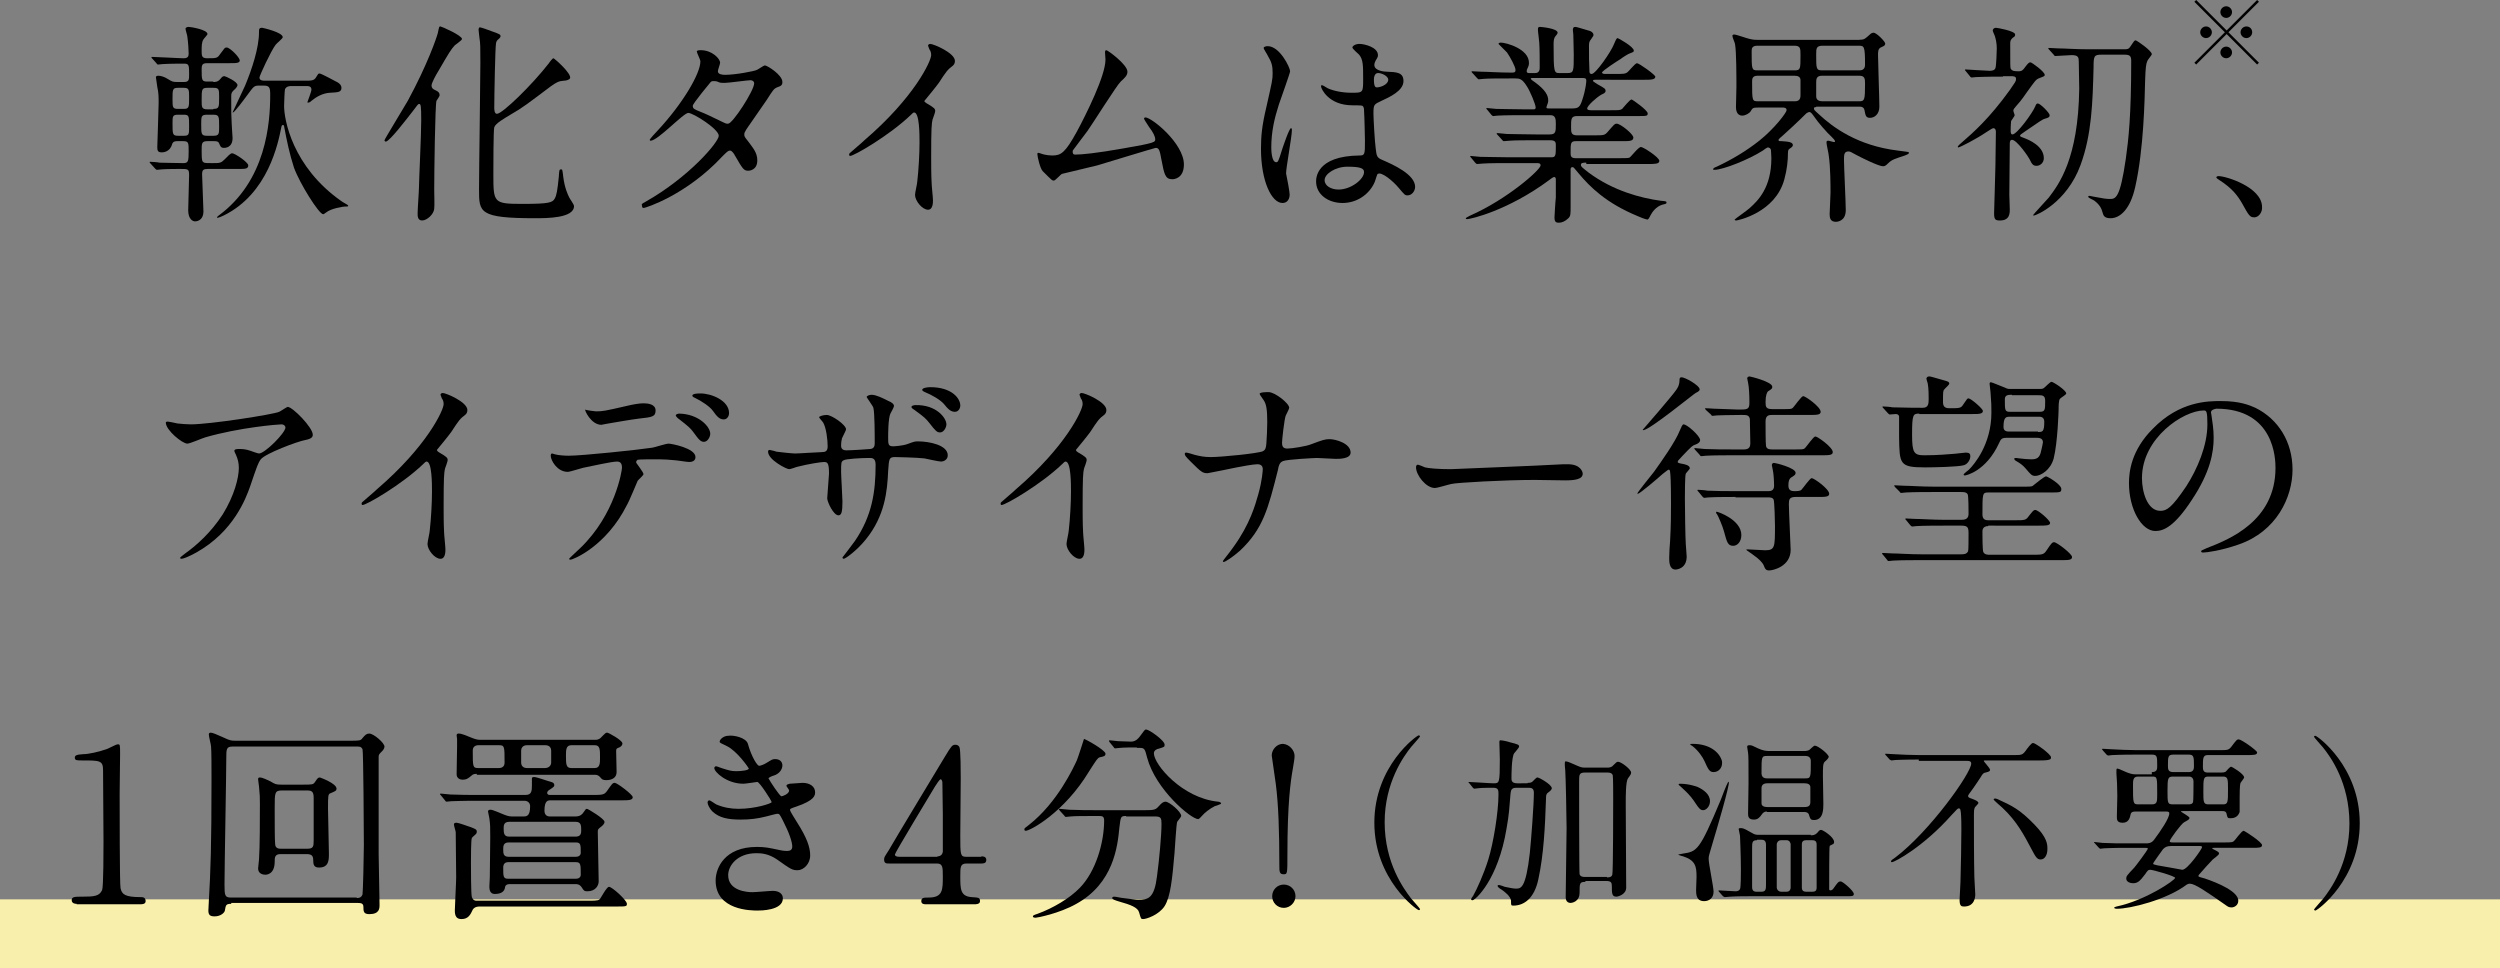 <?xml version="1.0" encoding="utf-8"?>
<!-- Generator: Adobe Illustrator 28.5.0, SVG Export Plug-In . SVG Version: 9.03 Build 54727)  -->
<svg version="1.1" id="_レイヤー_2" xmlns="http://www.w3.org/2000/svg" xmlns:xlink="http://www.w3.org/1999/xlink" x="0px"
	 y="0px" viewBox="0 0 557.9 216.1" style="enable-background:new 0 0 557.9 216.1;" xml:space="preserve">
<rect x="0" y="0" width="557.9" height="216.1" fill="#808080" stroke="none"/>
<style type="text/css">
	.st0{fill:#F9EFAC;}
</style>
<g>
	<rect y="200.7" class="st0" width="557.9" height="15.4"/>
	<g>
		<g>
			<path d="M47.6,18.3c0.4,0,1,0,1.5-0.6c0.5-0.6,0.6-0.7,1-0.7c0.2,0,2.9,1.2,2.9,2c0,0.3-0.5,0.9-0.8,1.1
				c-0.5,0.5-0.6,0.7-0.6,1.4c0,3.5,0,4.4,0.1,6c0,0.7,0.2,2.8,0.2,3.3c0,2.2-1.7,2.2-1.9,2.2c-0.7,0-0.8-0.3-1.1-1
				c-0.2-0.5-0.7-0.5-1.2-0.5h-1.4c-1.3,0-1.3,0.5-1.3,2.1c0,2.3,0.1,2.5,0.6,2.7c0.2,0.1,0.8,0.1,1.8,0.1c1.7,0,1.9,0,2.8-0.9
				c0.6-0.6,1.2-1.3,1.6-1.3c0.6,0,3.6,2,3.6,2.7c0,0.8-0.7,0.8-2.1,0.8h-6.9c-1,0-1.3,0.2-1.3,1.2c0,1.2,0.3,7.1,0.3,8.3
				c0,1.6-1,2.2-1.9,2.2c-0.4,0-1.5-0.4-1.5-2.5c0-0.9,0.2-6.7,0.2-7.8c0-1.4-0.2-1.4-2-1.4c-0.5,0-3.1,0-4.2,0.1
				c-0.2,0-0.9,0.1-1,0.1c-0.1,0-0.2-0.1-0.4-0.3l-1-1.1c-0.2-0.2-0.2-0.2-0.2-0.3c0-0.1,0.1-0.1,0.1-0.1c0.3,0,1.8,0.1,2.1,0.2
				c0.6,0,4.1,0.1,5.3,0.1c1.1,0,1.2-0.4,1.2-2.6c0-1.9,0-2.3-1.2-2.3h-1.3c-0.4,0-1,0-1.2,0.7c-0.5,1.8-2.1,1.8-2.3,1.8
				c-0.9,0-1-0.4-1-1.2c0-0.8,0.3-8.3,0.3-9.8c0-1.3,0-2.3-0.3-3.6c0-0.3-0.3-1.8-0.3-2.1c0-0.2,0-0.4,0.6-0.4c0.5,0,1.4,0.3,2,0.7
				c1,0.6,1.1,0.7,2.2,0.7H41c1.2,0,1.2-0.5,1.2-1.7c0-2,0-2.4-1.1-2.4c-0.1,0-3.3,0-4.8,0.1c-0.1,0-0.9,0.1-1,0.1
				c-0.2,0-0.3-0.1-0.4-0.3L34,13.1c-0.2-0.2-0.2-0.2-0.2-0.3c0-0.1,0.1-0.1,0.2-0.1c1,0,5.9,0.3,7,0.3c1,0,1.1-0.5,1.1-1.1
				c0-0.6-0.1-2.4-0.3-3.8c0-0.2-0.4-1.4-0.4-1.7c0-0.2,0.3-0.4,0.7-0.4c0.4,0,4.2,0.6,4.2,1.6c0,0.2-0.8,1-0.9,1.2
				C45,9.4,45,10.3,45,11.4c0,1,0,1.6,1.2,1.6c2.1,0,2.3,0,2.9-0.9c1-1.3,1-1.5,1.5-1.5c0.7,0,2.9,2.2,2.9,2.9
				c0,0.2-0.1,0.4-0.5,0.5c-0.4,0.1-0.9,0.1-2.2,0.1h-4.5c-1,0-1.3,0.2-1.3,1.3c0,2.5,0,2.8,1.3,2.8H47.6z M39.7,19.6
				c-1.2,0-1.2,0.4-1.2,2.5c0,1.8,0,2.2,1.2,2.2H41c1.2,0,1.2-0.4,1.2-2.5c0-1.8,0-2.2-1.2-2.2H39.7z M41,30.3
				c1.2,0,1.2-0.3,1.2-2.1c0-2.3,0-2.6-1.2-2.6h-1.3c-1.2,0-1.2,0.4-1.2,1.9c0,2.5,0,2.8,1.3,2.8H41z M46.2,25.6
				c-1.3,0-1.3,0.4-1.3,2.1c0,2.2,0,2.6,1.3,2.6h1.4c1.3,0,1.3-0.4,1.3-2.1c0-2.2,0-2.6-1.3-2.6H46.2z M47.6,24.3
				c1.3,0,1.3-0.4,1.3-2.5c0-1.9,0-2.2-1.3-2.2h-1.3c-1.3,0-1.3,0.3-1.3,2.9c0,1.4,0,1.9,1.3,1.9H47.6z M57.8,19.1
				c-1.1,0-1.2,0.2-2.6,2.1c-0.8,1.1-2.9,3.9-3.2,3.9c0,0-0.1,0-0.1,0c0.2-0.5,2.5-5.3,2.8-6c1.5-3.6,3.1-8.4,3.1-11.9
				c0-0.7,0-1,0.7-1c0.1,0,4.6,1,4.6,2.1c0,0.3-1.4,1.4-1.6,1.7c-1,1.3-3.6,6.9-3.6,7.3c0,0.7,0.8,0.7,1.1,0.7h9.7
				c0.6,0,1.4,0,1.8-0.7c0.5-0.8,0.5-0.9,0.8-0.9c0.4,0,3.1,1.5,3.7,1.8c0.5,0.2,1.2,0.7,1.2,1.4c0,1-0.8,1-2.6,1.1
				c-1.6,0.1-3,0.9-4.1,1.8c-0.3,0.3-0.5,0.4-0.8,0.4c0,0-0.1,0-0.1-0.1c0-0.1,0.9-2.3,0.9-2.8c0-0.8-0.7-0.8-1.1-0.8H65
				c-0.5,0-1.1,0.1-1.4,0.7c-0.1,0.3-0.2,3.4-0.2,3.8c0,2.9,1.8,13.5,12.8,21.2c0.2,0.2,1.5,0.8,1.5,1c0,0.2-0.1,0.2-0.8,0.2
				c-0.3,0-3,0.4-4.1,1.3c-0.5,0.4-0.6,0.4-0.7,0.4c-0.9,0-5.2-6.8-6.5-10.4c-1-3.1-1.6-6-2.2-9.2c0-0.2-0.1-0.3-0.3-0.3
				c-0.2,0-0.3,0.3-0.3,0.4c-0.7,3.5-2.9,14.9-12.9,19.8c-0.4,0.2-1.1,0.5-1.4,0.5c-0.2,0,0-0.3,0.3-0.5c10.6-7.8,11.5-20.6,11.5-27
				c0-1.6-0.2-2-1.5-2H57.8z"/>
			<path d="M97.4,22.5c-0.3,1-0.5,16.2-0.5,19.8c0,0.7,0.1,3.7,0,4.3c-0.1,1.2-1.6,2.6-2.7,2.6s-1-1.2-1-1.7c0-0.9,0.3-4.9,0.3-5.8
				c0-1.2,0.5-11.7,0.5-14.8c0-3.5-0.1-3.7-0.5-3.7c-0.2,0-0.4,0.3-1.3,1.5c-1.4,1.8-5.3,6.9-6.1,6.9c-0.1,0-0.3-0.1-0.3-0.3
				c0-0.2,4.4-7.4,5.2-8.8c4.4-8.1,6.4-14,6.7-15.1c0.3-1.5,0.3-1.5,0.6-1.5c0.2,0,4.8,2,4.8,2.8c0,0.3-1.4,1.2-1.6,1.4
				c-0.9,1-1.2,1.5-3.7,5.8c-0.5,0.8-1.5,2.6-1.5,3.2c0,0.5,0.3,0.8,0.8,1c0.7,0.3,1,0.6,1,1.1C98.2,21.4,97.5,22.3,97.4,22.5z
				 M125.9,18c-1.2,0.1-1.6,0.3-2.9,1.2c-5.2,3.9-6.3,4.8-9.1,6.4c-1.3,0.8-3.3,1.9-3.6,2.8c-0.2,0.6-0.2,8.9-0.2,10.4
				c0,6.5,0,6.7,6.6,6.7c5.9,0,6.6-0.3,7.1-1.2c0.4-0.7,0.6-1.8,0.9-4.8c0.1-1.5,0.1-1.7,0.5-1.7c0.3,0,0.3,0,0.5,1.7
				c0.3,2.4,1,3.9,1.3,4.5c0.1,0.3,1.1,1.6,1.1,2c0,2.7-6.1,2.7-8.7,2.7c-12.5,0-12.5-1.3-12.5-6.4c0-4.5,0.3-24.1,0.3-28.2
				c0-3.6,0-4.4-0.2-5.6c0-0.2-0.2-1.5-0.2-1.8c0-0.4,0.1-0.6,0.3-0.6c0.2,0,1.7,0.5,2.7,0.9c1.7,0.6,1.9,0.7,1.9,1.1
				c0,0.1-0.1,0.3-0.2,0.4c-0.7,0.6-0.7,0.7-0.8,1.1c-0.2,0.8-0.4,12.1-0.4,14.4c0,0.4,0,1.4,0.6,1.4c1.2,0,7.8-6.4,11.6-11.3
				c0.1-0.2,0.8-1.1,1-1.1s4.2,3.5,3.7,4.5C126.9,17.9,126.2,18,125.9,18z"/>
			<path d="M144.1,45c9.7-5.5,16.3-13.3,16.3-14.7c0-1.5-5.7-5.1-6.8-5.1c-1.1,0-6.8,6.2-8.4,6.2c-0.2,0-0.2-0.1-0.2-0.2
				c0-0.2,1.5-1.8,1.7-2c5.7-6.1,9.6-12.8,9.6-15.5c0-0.4-0.8-1.9-0.8-2.2c0-0.3,0.6-0.3,0.9-0.3c2.5,0,4.3,1.9,4.3,2.8
				c0,0.3-0.5,1.6-0.5,1.9c0,0.7,1,0.8,1.6,0.8c2.3,0,6.5-0.8,7.1-1.1c0.3-0.1,1.5-1,1.8-1c0.5,0,3.9,2.1,3.9,3.7
				c0,0.7-0.3,0.9-1.2,1.2c-0.7,0.3-0.9,0.6-2.3,2.8c-0.7,1-3.9,5.6-4.5,6.5c-0.4,0.7-0.5,0.8-0.5,1.2c0,0.4,0,0.5,0.9,1.6
				c1.1,1.5,2,2.5,2,4.2c0,2.2-1.8,2.3-2,2.3c-1,0-1.2-0.3-3-3.4c-0.1-0.2-0.6-1.1-1.1-1.1c-0.4,0-0.7,0.3-1.7,1.3
				c-8.1,8.7-17.2,11.5-17.5,11.5c-0.1,0-0.5,0-0.4-0.4C143.1,45.5,143.2,45.5,144.1,45z M168.3,18.6c0-0.5-0.5-0.7-0.8-0.7
				c-0.7,0-4.9,0.6-5.8,0.6c-0.6,0-1,0-1.4-0.2s-0.7-0.2-1.1-0.2c-0.1,0-0.4,0-0.6,0.2c0,0-4,4.8-4,5.3c0,0.7,0.4,0.8,1.6,1.3
				c1.5,0.6,1.9,0.8,5.2,2.4c0.2,0.1,0.8,0.4,1.1,0.3C163.5,27.6,168.3,20.2,168.3,18.6z"/>
			<path d="M206.7,23c1.9,1.1,2,1.3,2,1.8c0,0.3-0.5,1.6-0.6,1.9c-0.2,0.9-0.3,1.9-0.3,8.4c0,1.3,0,3.9,0.1,5.7
				c0,0.6,0.3,3.3,0.3,3.9c0,0.5,0,2.1-1.1,2.1c-1.3,0-2.9-2-2.9-3.3c0-0.5,0.5-2.6,0.5-3c0.3-2.6,0.5-6.2,0.5-8.7
				c0-1.7,0-6.7-1.2-6.7c-0.2,0-0.4,0.2-0.8,0.6c-4.7,4.5-12.6,9.1-13.5,9.1c-0.1,0-0.2-0.1-0.2-0.3c0-0.1,0-0.2,0.1-0.3
				c1.2-1.1,2.6-2.2,3.3-2.9c11.2-9.6,14.9-17.7,14.9-19c0-0.5-0.1-0.9-0.4-1.3c0-0.1-0.3-0.7-0.3-0.8c0-0.2,0.2-0.4,0.5-0.4
				c0.7,0,5.5,2,5.5,3.8c0,0.5-0.2,0.8-0.4,1c-1.3,1-1.5,1.3-3.2,3.9c-0.8,1.1-2.3,2.9-3.2,4C206.2,22.6,206.4,22.8,206.7,23z"/>
			<path d="M239.9,34.5c1.5,0,4.7-0.3,10.9-1.4c7-1.2,7-1.4,7-2c0-0.6-0.4-1.5-1.4-2.8c-0.4-0.6-1.1-1.7-1.1-1.8s0.1-0.3,0.3-0.3
				c1.4,0,8.6,5.8,8.6,10.5c0,3.2-2.3,3.3-2.6,3.3c-1.6,0-1.8-1.2-2.4-4.3c-0.4-2.3-0.6-2.7-1.3-2.7c-0.2,0-11,3.3-13,3.9
				c-1.3,0.3-7.5,1.8-7.9,1.9c-0.3,0.1-1.5,1.5-1.8,1.5c-0.4,0-0.4,0-2.5-2.1c-0.6-0.6-1.2-3.3-1.2-3.8c0-0.1,0-0.3,0.2-0.3
				c0.2,0,1.2,0.4,1.4,0.4c0.4,0.1,1.1,0.2,1.7,0.2c2,0,2.9-0.6,5.5-5.3c2.1-3.9,6.4-12.5,6.4-16.1c0-0.2-0.1-1.4-0.1-1.6
				c0-0.2,0-0.5,0.3-0.5c0.3,0,4.7,3.2,4.7,4.8c0,0.8-0.5,1.3-1.5,2.2c-0.8,0.7-6.2,9.3-7.4,11c-0.5,0.7-3.2,4.2-3.3,4.4
				C239.3,34.2,239.5,34.5,239.9,34.5z"/>
			<path d="M287.8,43.4c0,1-0.5,1.9-1.6,1.9c-2.4,0-4.8-4.8-4.8-12.1c0-2.8,0.2-5.1,1.2-9.3c1.3-5.8,1.4-6.1,1.4-7.6
				c0-1.6-0.2-2.4-1.1-3.9c-0.1-0.3-0.9-1.4-0.9-1.7c0-0.3,0.6-0.4,0.9-0.4c2.7,0,5,4.8,5,5.6c0,0.4-2.1,6.2-2.5,7.4
				c-1,3.1-1.7,6.1-1.7,9.6c0,0.3,0,3.3,1.1,3.3c0.4,0,0.5-0.2,1.3-2.8c0.2-0.6,1.6-4.8,2-4.8c0.2,0,0.2,0.3,0.2,0.4
				c0,1.5-1.3,8.4-1.3,9.7C287.2,39.6,287.8,42.8,287.8,43.4z M306.7,40.8c-1.2,2.6-3.9,4.5-7.1,4.5s-5.9-1.9-5.9-4.8
				c0-0.7,0-5.7,9.7-5.8c1.2,0,1.2-0.3,1.2-3.3c0-0.3-0.1-5.3-0.2-6.7c0-0.3,0-0.9-0.4-1.1c-0.1-0.1-1.9-0.1-2.2-0.1
				c-5.4,0-7-3.8-7-4.2c0-0.1,0-0.3,0.2-0.3c0.2,0,1.1,0.6,1.3,0.7c1.3,0.6,3.3,1,5.3,1c2.6,0,2.6,0,2.6-3.1c0-3,0-4.3-0.9-5.4
				c-0.2-0.2-1.5-1.3-1.5-1.6c0-0.3,0.6-0.8,1.6-0.8c1,0,4.1,0.7,4.1,2.5c0,0.3,0,0.4-0.5,1.2c-0.1,0.2-0.3,0.6-0.3,1
				c0,1.4,2.5,1.5,2.8,1.5c2.1,0.1,3.7,0.1,3.7,2.1c0,2.2-3.2,3.6-4.9,4.4s-1.8,0.8-1.8,2.9c0,1,0.3,6.4,0.5,7.7
				c0.2,1.8,0.3,2.1,1.5,2.6c2.3,1,7.3,3.2,7.3,6c0,0.9-0.7,1.9-1.7,1.9c-0.6,0-0.7-0.2-1.9-1.6c-1.4-1.7-3.9-3.7-4.7-3.2
				C307.3,38.7,306.9,40.5,306.7,40.8z M295.6,40.2c0,1.3,1.5,2.1,3.1,2.1c2.8,0,5.7-2.3,5.7-3.9c0-0.8-0.7-1.2-3.7-1.2
				C298,37.2,295.6,38.8,295.6,40.2z M306.6,17.7c0,1.8,0.4,1.8,0.7,1.8c0.7,0,2.5-0.6,2.5-1.7c0-0.9-1.6-1.5-2.2-1.5
				c-0.1,0-0.4,0-0.6,0.2C306.8,16.7,306.6,17.1,306.6,17.7z"/>
			<path d="M354,36.3c-0.7,0-1.2,0-1.2,0.5c0,0.4,0.2,0.5,1.7,1.7c5.5,4.1,11.7,5.7,16.1,6.3c1.1,0.1,1.3,0.1,1.3,0.4
				s-0.2,0.3-1,0.5c-1.3,0.4-2.2,1.6-2.6,2.4c-0.1,0.3-0.5,0.9-0.6,0.9c-0.4,0-1.9-0.6-2.3-0.8c-7-2.9-10.6-6.5-13.1-9.5
				c-1.1-1.3-1.1-1.4-1.4-1.4c-0.4,0-0.4,0.4-0.4,0.6c0,0.2,0,1.6,0,1.9c0,0.9,0,5.3,0,6.3c0,1.7,0,2.1-0.5,2.6
				c-0.7,0.7-1.5,1-2.1,1c-0.6,0-1-0.1-1-1.2c0-0.1,0.2-3.7,0.3-4.4c0-1.2,0-2.8,0-4c0-0.2,0-0.6-0.4-0.6c-0.2,0-1,0.6-1.1,0.7
				c-9.2,6.8-17.5,8.7-18.3,8.7c-0.1,0-0.3,0-0.3-0.2c0-0.1,1-0.6,1-0.6c8.2-3.6,15.7-10.2,15.7-11.2c0-0.5-0.5-0.5-0.8-0.5h-6.3
				c-1.6,0-4.5,0-5.8,0.1c-0.1,0-1.1,0.1-1.3,0.1c-0.1,0-0.2-0.1-0.4-0.3l-0.9-1.1c-0.2-0.2-0.2-0.2-0.2-0.3c0-0.1,0.1-0.1,0.1-0.1
				c0.3,0,1.8,0.2,2.1,0.2c1.4,0,4.6,0.1,6.6,0.1h9.3c1,0,1-0.4,1-2.7c0-0.5,0-1.1-1.2-1.1h-3.4c-1.8,0-4.7,0-5.7,0.1
				c-0.1,0-1.1,0.1-1.3,0.1c-0.2,0-0.2-0.1-0.4-0.3l-1-1.1c-0.2-0.2-0.2-0.2-0.2-0.3c0-0.1,0.1-0.1,0.2-0.1c0.3,0,1.8,0.2,2.1,0.2
				c1.3,0,4.4,0.1,6.5,0.1h3c1.4,0,1.4-0.6,1.4-2.3c0-1,0-2-1.2-2h-5.8c-1.1,0-4.4,0-6,0.1c-0.1,0-0.9,0.1-1,0.1s-0.2-0.1-0.4-0.3
				l-0.9-1.1c-0.2-0.2-0.2-0.2-0.2-0.3c0-0.1,0.1-0.1,0.1-0.1c0.3,0,1.8,0.2,2.1,0.2c1.4,0,3.9,0.1,6.5,0.1h1.8c0.2,0,0.5,0,0.5-0.4
				c0-0.7-1.3-3.8-2-4.8c-1-1.6-1.6-1.7-2.5-1.7h-1.2c-1.9,0-5.1,0-6,0.1c-0.2,0-0.9,0.1-1,0.1c-0.1,0-0.2-0.1-0.4-0.3l-1-1.1
				c-0.2-0.2-0.2-0.2-0.2-0.3c0-0.1,0.1-0.1,0.1-0.1c0.3,0,1.8,0.1,2.1,0.1c1.4,0,3.9,0.2,6.6,0.2c0.7,0,1,0,1-0.6
				c0-0.7-1.2-2.9-1.9-3.9c-0.3-0.3-1.9-1.9-1.9-1.9c0-0.1,0.2-0.3,0.5-0.3c1.2,0,6.3,1.4,6.3,4.5c0,0.3,0,0.6-0.3,1.2
				c-0.2,0.4-0.2,0.5-0.2,0.7c0,0.4,0.4,0.4,0.5,0.4h1.4c1,0,1-0.9,1-1.3c0-0.9,0-4.2-0.1-5.5c0-0.4-0.3-2.4-0.3-2.9
				c0-0.6,0.2-0.6,0.5-0.6c0.1,0,3.9,0.3,3.9,1.3c0,0.2-0.3,0.6-0.5,0.8c-0.3,0.4-0.4,0.8-0.4,1.8c0,6.4,0.1,6.4,1.4,6.4h1.7
				c1.4,0,1.4-0.4,1.4-4.1c0-1.3-0.1-3.7-0.1-4.5c0-0.1-0.1-0.9-0.1-1c0-0.4,0.1-0.7,0.5-0.7c0.3,0,0.6,0.1,3.3,0.9
				c0.3,0.1,0.8,0.4,0.8,0.9c0,0.2-0.1,0.3-0.5,0.9c-0.5,0.6-0.5,0.9-0.5,1.7c0,2.7,0,2.9,0.1,5.4c0,0.3,0,0.7,0.5,0.7
				c0.9,0,4.3-4.9,5-6.7c0.5-1.2,0.6-1.3,0.8-1.3c0.1,0,3.6,1.9,3.6,2.8c0,0.3-0.1,0.3-1.1,0.7c-0.1,0-1.7,1-1.9,1.2
				c-0.5,0.3-4.1,2.6-4.1,3c0,0.2,0.4,0.3,0.6,0.3h2.3c1.8,0,2.3,0,2.8-0.4c0.3-0.2,1.7-2,2.1-2c0.5,0,4.1,2.6,4.1,3
				c0,0.7-1,0.7-2.6,0.7H356c-0.2,0-0.5,0-0.5,0.2c0,0.2,0.1,0.2,1,0.8c1.6,0.9,1.8,1,1.8,1.5c0,0.3-0.2,0.5-0.9,0.8
				c-1.1,0.6-3.2,2.5-3.2,3.1c0,0.4,0.6,0.4,0.9,0.4h4.3c1.9,0,2.2,0,2.6-0.3c0.3-0.3,1.7-2.1,2.1-2.1c0.2,0,3.6,2.4,3.6,3.1
				c0,0.6-0.2,0.6-2.4,0.6H352c-1.4,0-1.4,0.6-1.4,2.4c0,1.2,0,1.9,1.3,1.9h3.9c2.1,0,2.3,0,3-0.8c1.4-1.6,1.5-1.8,2-1.8
				c0.8,0,3.7,2.3,3.7,3.1s-0.9,0.8-2.4,0.8h-10.4c-1.2,0-1.2,0.4-1.2,2.6c0,0.6,0,1.2,1.1,1.2h9.7c1.1,0,1.9,0,2.3-0.1
				c0.4-0.2,2-2.4,2.6-2.4c0.5,0,4.1,2.3,4.1,3.1c0,0.7-1,0.7-2.5,0.7H354z M342,17.4c-0.1,0-0.4,0-0.4,0.2c0,0.1,0.8,0.7,1,0.8
				c2.3,1.7,2.9,2.9,2.9,4c0,0.5-0.1,0.6-0.3,1.2c0,0.1-0.1,0.2-0.1,0.4c0,0.2,0.3,0.2,0.5,0.2h5.3c1.4,0,1.7-0.4,2.2-1.9
				c0.8-2.4,0.9-4.1,0.9-4.3c0-0.5-0.2-0.6-1-0.6H342z"/>
			<path d="M405.3,23.9c-0.4,0-0.5,0.1-0.5,0.3c0,0.3,0.1,0.4,1.1,1.3c3.1,2.9,8.6,7,17.6,8.1c2.4,0.3,2.5,0.3,2.5,0.5
				c0,0.3-0.5,0.4-0.9,0.6c-2.1,0.7-2.9,0.9-3.7,1.7c-0.6,0.6-0.8,0.7-1.2,0.7c-0.9,0-4.4-1.7-5.9-2.5c-1.3-0.7-1.4-0.8-1.8-0.8
				c-0.9,0-1,0.6-1,1.8c0,1.6,0.4,9.5,0.4,11.3c0,2.6-2.1,2.6-2.2,2.6c-1.2,0-1.4-0.8-1.4-1.7c0-0.7,0.2-4,0.2-4.8
				c0-1.4,0-5.7-0.4-8.3c0-0.4-0.5-2.4-0.5-2.9c0-0.3,0.1-0.4,0.4-0.4c0.2,0,1.1,0.3,1.3,0.3c0.2,0,0.2-0.1,0.2-0.2
				c0-0.2-0.5-0.7-0.7-0.9c-1.1-1-3.1-3.3-3.9-4.5c-0.5-0.7-0.8-1.1-1.1-1.1c-0.3,0-0.5,0.2-0.7,0.3c-1.7,1.7-4.4,4.2-5.2,4.9
				c-0.2,0.2-1,0.8-1,1c0,0.3,0.1,0.3,0.7,0.3c1.5,0.1,2.5,0.2,2.5,0.9c0,0.1-0.1,0.4-0.6,0.7c-0.3,0.2-0.5,0.3-0.5,1
				c0,1.7-0.2,3.7-0.8,5.9c-2,7.5-10.5,9.2-10.7,9.2c-0.1,0-0.4,0-0.4-0.2c0-0.1,2.9-2.1,3.4-2.6c1.9-1.7,4.8-4.6,4.8-11.1
				c0-0.6-0.1-1.7-0.1-1.9c-0.1-0.3-0.4-0.5-0.7-0.5c-0.1,0-0.9,0.5-1.1,0.7c-3.1,2-8.9,4.3-10.8,4.3c-0.1,0-0.3,0-0.3-0.1
				c0-0.2,0.2-0.4,0.8-0.6c3.4-1.6,6.6-3.5,9.5-5.8c3.4-2.7,6.1-6.3,6.1-6.8c0-0.6-0.6-0.6-0.9-0.6h-5.4c-1.2,0-1.3,0.1-1.7,0.8
				c-0.3,0.5-1.2,1-1.9,1c-1.3,0-1.4-1.4-1.4-1.9c0-0.6,0.1-3.8,0.1-4.5c0-2.1,0-7.8-0.3-9.5c0-0.3-0.6-1.5-0.6-1.9
				c0-0.2,0.2-0.3,0.4-0.3c0.5,0,2.9,0.9,3.5,1c0.8,0.2,1.4,0.2,1.9,0.2h21.3c2,0,2.2,0,2.9-0.6c0.8-0.7,1-1,1.5-1
				c0.7,0,2.6,2,2.6,2.4s-0.1,0.5-1,0.9c-0.6,0.3-0.6,1-0.6,1.7c0,1.7,0.3,9.7,0.3,11.5c0,1.7-1.1,2.5-2.1,2.5c-1,0-1-0.7-1.2-1.6
				c-0.1-0.8-0.7-0.9-1.1-0.9H405.3z M400.5,15.7c1.3,0,1.3-0.3,1.3-3.4c0-1.5,0-2.1-1.4-2.1h-8.2c-1.3,0-1.3,0.7-1.3,1.3
				c0,4,0,4.2,1.3,4.2H400.5z M400.6,22.6c1.2,0,1.2-1,1.2-1.4c0-0.4,0-3.1,0-3.3c0-0.7-0.5-1-1.3-1h-8.3c-1.2,0-1.2,0.8-1.2,1.3
				c0,4.4,0,4.4,1.4,4.4H400.6z M415,15.7c1.2,0,1.2-1,1.2-1.3c0-4.2-0.2-4.2-1.5-4.2h-7.9c-1.5,0-1.5,0.6-1.5,2
				c0,3.1,0,3.5,1.3,3.5H415z M415,22.6c1.1,0,1.2-0.4,1.2-3.8c0-1.2,0-1.9-1.3-1.9h-8.3c-1.3,0-1.3,0.8-1.3,1.6v3
				c0,0.8,0.6,1.1,1.4,1.1H415z"/>
			<path d="M447,17.1c-4.2,0-5.4,0.1-6,0.1c-0.1,0-0.8,0.1-1,0.1c-0.1,0-0.3-0.1-0.4-0.3l-0.9-1.1c-0.1-0.1-0.2-0.2-0.2-0.3
				s0.1-0.1,0.2-0.1c0.3,0,4.5,0.3,5.3,0.3c0.6,0,1.1-0.1,1.3-0.6c0.2-0.5,0.3-4,0.3-4.4c0-1.1-0.2-2.4-0.7-3.4
				c0-0.1-0.2-0.4-0.2-0.6c0-0.3,0.3-0.6,0.7-0.6c0.3,0,4.3,0.7,4.3,1.5c0,0.3-0.1,0.5-0.5,0.7c-0.3,0.3-0.6,0.5-0.6,1.2
				c0,4.8,0,5.4,0.1,5.7c0.3,0.6,1,0.6,1.8,0.6c0.4,0,0.8,0,1.4-0.9c0.6-0.8,0.9-1.1,1.2-1.1c0.3,0,3.2,2.1,3.2,2.8
				c0,0.3-0.1,0.3-1.1,0.7c-0.9,0.3-1,0.6-2.9,3.2c-0.3,0.4-1.1,1.7-2.4,3.1c-0.6,0.7-0.6,0.8-0.6,1c0,0.2,0.3,0.9,0.3,1
				c0,0.2-0.7,1.1-0.8,1.3c0,0.3-0.1,0.7-0.1,2.2c0,0.2,0,0.8,0.4,0.8c1,0,4.5-4.8,5.1-6.3c0.2-0.6,0.4-0.6,0.6-0.6
				c0.5,0,2.6,2.1,2.6,2.6c0,0.5-0.4,0.6-1.1,0.8c-0.4,0.1-0.9,0.4-4.5,2.9c-0.9,0.6-1,0.7-1,0.9c0,0.2,0.4,0.3,0.9,0.5
				c1.1,0.4,4.4,1.8,4.4,4.5c0,1-0.8,1.7-1.6,1.7c-0.7,0-1-0.2-1.6-1.5c-0.1-0.3-2.8-4.3-3.9-4.3c-0.3,0-0.5,0.2-0.5,0.8
				c0,1.8-0.1,9.8-0.1,11.4c0,0.5,0.1,2.9,0.1,3.3c0,0.9,0,2.5-2.2,2.5c-1,0-1.3-0.2-1.3-1.6c0-1.1,0.3-9.3,0.3-10.7
				c0-2.1,0.1-5.3,0.1-7.5c0-0.1,0-0.8-0.6-0.8c-0.2,0-1.2,0.7-1.7,1c-1.9,1.3-5.7,3.3-6.1,3.3c0,0-0.1,0-0.1-0.2c0-0.1,0.6-0.7,1-1
				c2.3-2,6-5.2,10.6-11.6c1.2-1.8,1.4-1.9,1.4-2.5c0-0.6-0.6-0.6-1.2-0.6H447z M474.2,11c0.6,0,0.9-0.1,1.2-0.6
				c0.8-1.2,0.9-1.4,1.2-1.4c0.2,0,3.6,2.3,3.6,3.1c0,0.2-0.9,1.2-1,1.5c-0.3,0.7-0.4,1.5-0.5,4.5c-0.1,4-0.3,15.2-2.2,23.6
				c-1.1,5-3.4,7-5.5,7c-1.3,0-1.6-0.5-1.8-1.3c-0.2-0.8-0.6-1.7-1.8-2.6c-0.2-0.2-1.4-0.6-1.4-0.9c0-0.1,0.1-0.2,0.3-0.2
				c0.1,0,0.5,0.1,1,0.2c2,0.4,2.8,0.5,3.5,0.5c1.3,0,2.3,0,3.6-9c0.6-4.3,1.2-9.5,1.2-21.8c0-1.1-0.3-1.4-1.5-1.4H469
				c-1.7,0-1.8,0.3-1.8,2.8c-0.2,7.8-0.4,15-2.9,21.8c-3.1,8.5-10,11.3-10.4,11.3c0,0-0.2,0-0.2-0.1c0-0.1,3-3.3,3.5-3.9
				c2.2-2.9,6.6-8.6,6.8-24.3c0-0.9-0.1-5-0.1-6c0-1-0.1-1.5-1.6-1.5c-0.5,0-3.2,0.2-3.6,0.2c-0.2,0-0.3-0.1-0.4-0.3l-1-1.1
				c-0.2-0.2-0.2-0.2-0.2-0.3s0.1-0.1,0.2-0.1c0.3,0,1.8,0.1,2,0.1c1.4,0,3.9,0.2,6.6,0.2H474.2z"/>
			<path d="M503.1,48.5c-1,0-1.2-0.3-2.8-3.2c-1-1.7-2.2-3.3-5-5.1c-0.1-0.1-0.7-0.4-0.7-0.6c0-0.1,0.1-0.3,0.5-0.3
				c1.7,0,9.7,2.5,9.7,6.9C504.9,47.4,504,48.5,503.1,48.5z"/>
			<path d="M39.6,94.5c1,0.1,2,0.2,3,0.2c4.2,0,18.4-2.2,19.7-2.8c0.3-0.1,1.7-1.1,1.9-1.1c1.1,0,5.6,4.6,5.6,6.2
				c0,0.3,0,0.9-1.7,1.2c-1.7,0.3-8.9,3-9.9,4.3c-0.6,0.8-0.8,1.4-2.4,6.1c-0.9,2.5-3.6,10-12,14.7c-1.6,0.9-2.9,1.4-3.3,1.4
				c-0.2,0-0.3-0.1-0.3-0.2c0-0.1,0.1-0.2,1-0.9c2.7-1.9,5.9-4.8,8.5-8.8c2.6-4.2,3.6-8.2,3.6-10.4c0-1-0.2-1.9-0.6-2.8
				c-0.4-0.8-0.4-0.9-0.4-1c0-0.4,0.7-0.4,1-0.4c0.8,0,1.4,0,2.6,0.4c0.3,0.1,1.6,0.6,1.9,0.6c1.3,0,5.9-4.6,5.9-5.8
				c0-0.3-0.3-0.7-0.9-0.7c-0.8,0-9.4,0.7-17,2.9c-0.7,0.2-3.4,1.4-4,1.4c-1.1,0-4.8-3-4.8-4.7c0-0.1,0.1-0.2,0.3-0.2
				C37.3,94,39.2,94.4,39.6,94.5z"/>
			<path d="M97.9,100.9c1.9,1.1,2,1.3,2,1.8c0,0.3-0.5,1.6-0.6,1.9c-0.2,0.9-0.3,1.9-0.3,8.4c0,1.3,0,3.9,0.1,5.7
				c0,0.6,0.3,3.3,0.3,3.9c0,0.5,0,2.1-1.1,2.1c-1.3,0-2.9-2-2.9-3.3c0-0.5,0.5-2.6,0.5-3c0.3-2.6,0.5-6.2,0.5-8.7
				c0-1.7,0-6.7-1.2-6.7c-0.2,0-0.4,0.2-0.8,0.6c-4.7,4.5-12.6,9.1-13.5,9.1c-0.1,0-0.2-0.1-0.2-0.3c0-0.1,0-0.2,0.1-0.3
				c1.2-1.1,2.6-2.2,3.3-2.9c11.2-9.6,14.9-17.7,14.9-19c0-0.5-0.1-0.9-0.4-1.3c0-0.1-0.3-0.7-0.3-0.8c0-0.2,0.2-0.4,0.5-0.4
				c0.7,0,5.5,2,5.5,3.8c0,0.5-0.2,0.8-0.4,1c-1.3,1-1.5,1.3-3.2,3.9c-0.8,1.1-2.3,2.9-3.2,4C97.5,100.5,97.6,100.7,97.9,100.9z"/>
			<path d="M143.6,105.8c0,0.3-1.1,1.2-1.3,1.5c-0.1,0.2-1.9,4.6-2.4,5.4c-4.6,9.2-12,12.2-12.6,12.2c-0.2,0-0.3-0.1-0.3-0.2
				s2.1-2,2.5-2.4c7.8-7.5,9.3-17.3,9.3-17.9c0-0.6-0.1-1.4-1.1-1.4c-1.2,0-5.6,1-7.6,1.4c-0.5,0.1-2.9,0.9-3.4,0.9
				c-2.4,0-3.8-2.6-3.8-3.6c0-0.3,0.1-0.5,0.3-0.5c0.1,0,0.6,0.2,0.7,0.2c0.7,0.2,2.1,0.3,3,0.3c3,0,15.4-1.3,18.7-1.8
				c0.6-0.1,3-0.9,3.6-0.9c0.6,0,6,1,6,3c0,0.9-0.8,1.1-1.4,1.1c-0.5,0-2.9-0.4-3.3-0.4c-1-0.1-2.3-0.2-3.4-0.2
				c-1.6,0-4.5,0-4.8,0.1c-0.3,0.2-0.4,0.5-0.3,0.7C142.1,103.5,143.6,105.4,143.6,105.8z M133,91.8c1.5,0,2-0.1,6.8-1.2
				c1.2-0.3,2.8-0.6,3.8-0.6c1,0,2.7,0.2,2.7,1.6c0,1.4-0.8,1.5-3.6,1.8c-2.4,0.3-5.6,0.9-6.3,1c-0.2,0-2.1,0.4-2.2,0.4
				c-2.3,0-3.8-3.3-3.6-3.4C130.6,91.5,132.7,91.8,133,91.8z M158.5,96.8c0,0.7-0.6,1.8-1.4,1.8c-0.7,0-1.1-0.4-2.4-2.2
				c-0.6-0.8-1-1.2-3.2-2.9c-0.2-0.1-0.7-0.6-0.7-0.8c0-0.2,0.4-0.4,0.8-0.4C155.9,92.4,158.5,95.2,158.5,96.8z M162.7,92.2
				c0,0.6-0.4,1.4-1.2,1.4c-1,0-1.6-0.8-2.4-1.9c-0.6-0.9-2.5-2.2-4-2.9c-0.5-0.2-0.6-0.4-0.6-0.5c0-0.5,1.4-0.5,1.8-0.5
				C158.8,87.8,162.7,89.4,162.7,92.2z"/>
			<path d="M173.3,100.8c0.7,0.1,3.5,0.4,4.1,0.4c1,0,5.1-0.3,5.9-0.3c0.9,0,1.4-0.2,1.4-1.3c0-1.4-0.3-4.1-1-5.3
				c-0.1-0.2-0.9-1-0.9-1.2c0-0.2,0.9-0.5,1.7-0.5c1.1,0,4.3,2.2,4.3,3.2c0,0.3-0.8,1.7-0.9,2c-0.1,0.4-0.2,0.9-0.2,1.7
				c0,0.7,0.5,1,1.1,1c1.2,0,4.2-0.2,5.4-0.3c1-0.1,1-0.9,1-1.4c0-1.6,0-6.6-0.3-7.8c-0.1-0.4-1.5-2.3-1.5-2.4
				c0-0.2,0.5-0.5,1.1-0.5c1,0,2.4,0.7,3.8,1.4c0.5,0.2,1.2,0.6,1.2,1.1c0,0.3-0.7,1.5-0.8,1.7c-0.5,1.1-0.5,4.6-0.5,5.3
				c0,1.5,0,2,1.1,2c0.2,0,2.1-0.1,3.2-0.5c1.6-0.6,1.7-0.6,2.4-0.6c2.4,0,6.6,0.8,6.6,3.1c0,1-0.9,1.4-1.5,1.4
				c-0.6,0-3.1-0.6-3.7-0.7c-1.6-0.2-6.4-0.3-6.5-0.3c-1.4,0-1.4,0.3-1.6,3.1c-0.2,4.5-0.7,10-5,15.3c-2.1,2.6-4.6,4.3-4.9,4.3
				c-0.1,0-0.3-0.1-0.3-0.3c0,0,2.4-3.1,2.8-3.7c3.8-5.6,4.6-10.9,4.6-17c0-1.5-0.8-1.5-1.4-1.5c-1.8,0-5.2,0.2-5.7,0.5
				c-0.6,0.3-0.6,0.5-0.6,2.6c0,1,0.3,5.7,0.3,6.6c0,2.3-0.2,3.1-0.9,3.1c-1.1,0-2.5-3-2.5-3.8c0-0.5,0.4-5,0.4-5.5
				c0-2.3-0.3-2.6-1.1-2.6c-0.6,0-3.4,0.4-6.1,1.1c-0.3,0.1-1.4,0.5-1.7,0.5c-0.6,0-4.7-2.1-4.7-3.9c0-0.3,0.2-0.4,0.3-0.4
				C172.3,100.5,173.1,100.7,173.3,100.8z M211.2,94.7c0,0.7-0.6,1.8-1.4,1.8c-0.7,0-1-0.3-2.4-2.1c-0.8-1-1.1-1.3-3.3-2.9
				c-0.3-0.2-0.7-0.4-0.7-0.7c0-0.2,0.4-0.4,0.9-0.4C209,90.3,211.2,93.3,211.2,94.7z M214.3,90.5c0,0.6-0.4,1.4-1.2,1.4
				c-1,0-1.6-0.7-2.5-1.8c-0.8-0.9-2.7-2-4.2-2.6c-0.5-0.2-0.6-0.4-0.6-0.5c0-0.4,1-0.6,1.8-0.6C212.4,86.4,214.3,88.9,214.3,90.5z"
				/>
			<path d="M240.5,100.9c1.9,1.1,2,1.3,2,1.8c0,0.3-0.5,1.6-0.6,1.9c-0.2,0.9-0.3,1.9-0.3,8.4c0,1.3,0,3.9,0.1,5.7
				c0,0.6,0.3,3.3,0.3,3.9c0,0.5,0,2.1-1.1,2.1c-1.3,0-2.9-2-2.9-3.3c0-0.5,0.5-2.6,0.5-3c0.3-2.6,0.5-6.2,0.5-8.7
				c0-1.7,0-6.7-1.2-6.7c-0.2,0-0.4,0.2-0.8,0.6c-4.7,4.5-12.6,9.1-13.5,9.1c-0.1,0-0.2-0.1-0.2-0.3c0-0.1,0-0.2,0.1-0.3
				c1.2-1.1,2.6-2.2,3.3-2.9c11.2-9.6,14.9-17.7,14.9-19c0-0.5-0.1-0.9-0.4-1.3c0-0.1-0.3-0.7-0.3-0.8c0-0.2,0.2-0.4,0.5-0.4
				c0.7,0,5.5,2,5.5,3.8c0,0.5-0.2,0.8-0.4,1c-1.3,1-1.5,1.3-3.2,3.9c-0.8,1.1-2.3,2.9-3.2,4C240.1,100.5,240.2,100.7,240.5,100.9z"
				/>
			<path d="M280.6,103.6c-0.9,0-3.6,0.5-4.6,0.7c-1,0.2-6.3,1.3-6.5,1.3c-1.1,0-1.4-0.2-3.8-2.6c-1.2-1.2-1.3-1.4-1.3-1.7
				c0-0.1,0-0.3,0.3-0.3c0.3,0,1.6,0.4,1.9,0.5c1.2,0.3,2.1,0.5,3.6,0.5c2.3,0,10.5-0.8,11.6-1.3c0.6-0.3,0.7-0.7,0.8-1.7
				c0.1-1.2,0.2-3.5,0.2-4.8c0-2.8-0.2-4-0.8-4.9c-0.1-0.2-0.9-1.2-0.9-1.4c0-0.4,1.6-0.4,2-0.4c1.4,0,4.6,2.5,4.6,3.5
				c0,0.3-0.7,1.5-0.8,1.8c-0.3,0.9-0.8,5.3-0.8,6c0,0.9,0.3,1.3,1.2,1.3c0.9,0,4.3-0.5,5.4-1c2.4-0.9,3-1.1,4-1.1
				c1.3,0,4.7,0.9,4.7,3c0,1.4-2.5,1.4-3.3,1.4c-0.7,0-3.6-0.2-4.2-0.2c-0.4,0-6.7,0.3-7.6,0.7c-0.5,0.2-0.9,0.6-1.1,1.9
				c-2.2,8.7-3.3,13.2-8.5,18.1c-1.7,1.5-3.3,2.5-3.6,2.5c-0.2,0-0.2-0.1-0.2-0.2c0-0.1,1.5-1.9,2.4-3.2c3.6-5,4.8-9.2,5.5-11.7
				c0.9-3.2,1-5.4,1-5.6C281.8,104,281.4,103.6,280.6,103.6z"/>
			<path d="M348.9,103.6c0.3,0,0.8,0,1,0c2.9,0,3.3,1.8,3.3,2.1c0,1.3-1.9,1.5-3.9,1.5c-1.1,0-5.8-0.1-6.8-0.1
				c-6.6,0-17.5,0.6-18.6,0.9c-0.6,0.1-3.1,0.9-3.7,0.9c-2,0-4.2-2.9-4.2-4.6c0-0.3,0.1-0.6,0.4-0.6c0.2,0,1.4,0.5,1.6,0.6
				c0.8,0.2,2.8,0.4,5.8,0.4C325.4,104.6,342,104,348.9,103.6z"/>
			<path d="M375.4,103.5c0.5,0.1,1.7,0.3,1.7,1c0,0.2-0.8,1-0.9,1.2c-0.2,0.4-0.2,4.8-0.2,5.6c0,2,0.1,8.9,0.2,10.1
				c0,0.4,0.2,2.3,0.2,2.8c0,2.7-2.2,2.9-2.5,2.9c-1.4,0-1.4-1.8-1.4-2.6c0-0.6,0.1-3,0.2-3.8c0.2-3.4,0.2-6.3,0.2-8.4
				c0-4.3-0.1-6.5-0.2-7c0-0.2-0.1-0.5-0.3-0.5c-0.2,0-1.1,0.8-1.4,1c-1.1,1-5.1,4.4-5.5,4.4c0,0-0.1,0-0.1-0.1
				c0-0.2,3.3-4.3,3.7-4.8c1.5-2.1,4.8-6.7,5.8-9.3c0.3-0.6,0.5-1.3,0.8-1.3c0.8,0,3.7,2.6,3.7,3.5c0,0.5-0.5,0.8-1,1
				c-0.7,0.2-1,0.5-3,2.6c-0.9,1-1,1-1,1.3C374.4,103.3,374.8,103.4,375.4,103.5z M379.3,86.9c0,0.1,0,0.4-0.9,0.8
				c-0.3,0.1-10.3,8.3-11.7,8.3c0,0-0.1,0-0.1-0.1c0.2-0.2,6.6-7.6,7.4-8.8c0.3-0.4,0.8-1.1,0.8-2.3c0-0.4,0.1-0.6,0.4-0.6
				C375.9,84.1,379.3,86,379.3,86.9z M380.7,91.5c-0.1-0.2-0.2-0.2-0.2-0.3c0-0.1,0-0.1,0.2-0.1c0.5,0,1.5,0.1,1.7,0.1
				c0.8,0,4.8,0.2,5.5,0.2c2,0,2.5,0,2.5-1.5c0-1.8-0.1-3.6-0.3-4.5c0-0.1-0.2-0.9-0.2-1c0-0.2,0.3-0.4,0.5-0.4
				c0.2,0,5.1,1.2,5.1,2.3c0,0.4-0.1,0.5-0.9,1c-0.3,0.2-0.6,1-0.6,2.4c0,1.1,0.1,1.6,1.5,1.6h2.1c2,0,2.2,0,2.5-0.3
				c0.4-0.4,1.9-2.6,2.3-2.6c0.5,0,3.9,2.4,3.9,3.5c0,0.7-0.9,0.7-2.5,0.7h-8.3c-0.6,0-1.5,0-1.5,1.4c0,0.6,0,5.1,0.1,5.5
				c0.1,0.7,0.7,0.8,1.4,0.8h4.8c2,0,2.2,0,2.5-0.3c0.4-0.4,1.9-2.6,2.3-2.6c0.5,0,3.9,2.4,3.9,3.5c0,0.7-0.9,0.7-2.5,0.7h-19.8
				c-1.1,0-4.3,0-6,0.1c-0.2,0-0.9,0.1-1,0.1c-0.2,0-0.3-0.1-0.4-0.3l-1-1.1c-0.1-0.2-0.2-0.2-0.2-0.3c0-0.1,0-0.1,0.2-0.1
				c0.3,0,1.8,0.2,2.1,0.2c2.2,0.1,4.3,0.1,6.5,0.1h2.3c1.3,0,1.4-0.8,1.4-1.4c0-0.7-0.1-5.2-0.1-5.4c-0.2-0.9-0.7-0.9-1.9-0.9
				c-3,0-4.8,0.1-5.4,0.1c-0.2,0-0.9,0.1-1,0.1c-0.2,0-0.3-0.1-0.4-0.3L380.7,91.5z M387.3,110.9c-1.1,0-4.4,0-6,0.1
				c-0.1,0-0.9,0.1-1,0.1c-0.1,0-0.2-0.1-0.4-0.3l-0.9-1.1c-0.2-0.2-0.2-0.2-0.2-0.3c0,0,0-0.1,0.1-0.1c0.3,0,1.8,0.1,2.1,0.2
				c2.1,0.1,4.3,0.1,6.5,0.1h7.2c0.9,0,1.2-0.5,1.2-1.2c0-1-0.1-2.8-0.3-3.6c0-0.1-0.2-0.9-0.2-1c0-0.4,0.3-0.5,0.5-0.5
				c0.3,0,4.8,1.1,4.8,2.2c0,0.4-0.1,0.5-0.9,1c-0.3,0.2-0.7,0.5-0.7,1.8c0,0.4,0,1.3,1.2,1.3c0.8,0,1.4,0,1.7-0.3
				c0.4-0.4,1.9-2.6,2.3-2.6c0.5,0,3.9,2.4,3.9,3.5c0,0.7-0.9,0.7-2.5,0.7h-5c-1.4,0-1.5,0.6-1.5,1.6c0,1.6,0.4,9.5,0.4,10.2
				c0,3.7-3.9,4.6-4.8,4.6c-0.7,0-0.9-0.3-1.2-1.1c-0.3-0.7-1.1-1.5-2.4-2.4c-0.2-0.2-1.5-1-1.5-1.1c0-0.1,0.2-0.1,0.3-0.1
				c0.6,0,3.4,0.2,3.9,0.2c2.2,0,2.2-0.7,2.2-5.5c0-0.7-0.1-5.3-0.3-5.8c-0.2-0.5-0.9-0.5-1.2-0.5H387.3z M383.1,114.2
				c0.3,0,5.5,1.8,5.5,5.2c0,1.5-0.9,2.4-1.8,2.4c-1.2,0-1.4-0.7-2.1-3.3c-0.3-1.1-1.2-3.2-1.5-3.7c-0.2-0.2-0.3-0.4-0.2-0.6
				C382.9,114.3,383,114.2,383.1,114.2z"/>
			<path d="M443.7,117.4c-1.3,0-1.3,1-1.3,1.2c0,0.7,0,4.3,0.2,4.6c0.3,0.6,1,0.6,1.4,0.6h9.6c2.2,0,2.5,0,3.2-1.1
				c1-1.5,1.2-1.7,1.6-1.7c0.6,0,4,2.6,4,3.3c0,0.7-0.8,0.7-2.5,0.7h-31.4c-1.1,0-4.3,0-6,0.1c-0.1,0-0.9,0.1-1,0.1
				c-0.2,0-0.3-0.1-0.4-0.3l-0.9-1.1c-0.1-0.1-0.2-0.2-0.2-0.3c0-0.1,0.1-0.1,0.2-0.1c0.3,0,1.8,0.1,2.1,0.1c1.3,0,3.8,0.2,6.5,0.2
				h8.8c0.6,0,1.3,0,1.6-0.7c0.1-0.2,0.1-2.6,0.1-4c0-1.3-0.2-1.7-1.6-1.7h-4c-1.1,0-4.3,0-6,0.1c-0.1,0-0.9,0.1-1,0.1
				c-0.1,0-0.2-0.1-0.4-0.3l-0.9-1.1c-0.2-0.2-0.2-0.2-0.2-0.3c0-0.1,0.1-0.1,0.1-0.1c0.3,0,1.8,0.1,2.1,0.1c1.4,0,3.9,0.2,6.5,0.2
				h3.7c0.6,0,1.7,0,1.7-1.3c0-0.7,0-4.1-0.2-4.4c-0.3-0.5-0.9-0.5-1.5-0.5h-6.3c-1.1,0-4.3,0-6,0.1c-0.1,0-0.9,0.1-1,0.1
				c-0.2,0-0.3-0.1-0.4-0.3l-1-1c-0.2-0.3-0.2-0.3-0.2-0.3c0-0.1,0.1-0.1,0.2-0.1c0.3,0,1.8,0.1,2.1,0.1c1.3,0,3.8,0.2,6.5,0.2h20.3
				c1.5,0,1.7,0,2.1-0.4c0.4-0.3,2.3-1.9,2.7-1.9c0.3,0,3.4,1.8,3.4,2.8c0,0.8-0.2,0.8-2.6,0.8h-13.7c-1.3,0-1.3,0.2-1.3,4.9
				c0,1,0.5,1.3,1.3,1.3h5.9c2.3,0,2.5,0,3.2-1c0.9-1.1,1-1.3,1.4-1.3c0.6,0,3.3,2.3,3.3,2.9c0,0.6-1,0.6-2.5,0.6H443.7z
				 M428.3,92.3c-1.4,0-1.6,0.2-1.6,4.7c0,4,0.4,4.6,2.7,4.6c0.7,0,2.9,0,6.3-0.3c0.5,0,2.6-0.3,3-0.3c0.8,0,1,0.3,1,0.8
				c0,0.9-0.7,1.8-1.4,2c-1.2,0.4-6.9,0.5-8.7,0.5c-5.7,0-5.7-0.7-5.8-6.7c0-0.5,0-4.5,0-4.7c-0.1-0.4-0.4-0.5-0.8-0.5
				c-0.2,0-1.2,0.1-1.3,0.1c-0.1,0-0.2-0.1-0.4-0.3l-1-1.1c-0.2-0.2-0.2-0.2-0.2-0.3c0-0.1,0-0.1,0.1-0.1c0.3,0,1.8,0.1,2.1,0.2
				c3.8,0.1,5.3,0.1,6.8,0.1c1.3,0,1.3-1,1.3-2.1c0-0.6,0-2.2-0.2-3.3c0-0.1-0.3-0.9-0.3-1.1c0-0.2,0.2-0.5,0.6-0.5
				c0.3,0,0.6,0.1,3.4,0.9c0.7,0.2,1.1,0.3,1.1,0.7c0,0.3-1,1.1-1.1,1.3c-0.3,0.3-0.3,0.6-0.3,2.8c0,1,0.4,1.4,1.4,1.4
				c2.3,0,2.6,0,3.1-0.8c0.9-1.3,0.9-1.4,1.2-1.4c0.5,0,3.2,2.3,3.2,2.8c0,0.7-0.9,0.7-2.5,0.7H428.3z M447.8,97.7
				c-1.1,0-1.3,0.3-1.7,1.2c-2.9,6.3-7.4,7.2-7.6,7.2c-0.1,0-0.3,0-0.3-0.2c0-0.2,1.1-1,1.2-1.1c1.1-1.1,5-5.6,5-12.7
				c0-1.5,0-2.1-0.2-4.6c-0.1-1-0.2-1.6-0.2-1.8c0-0.2,0-0.4,0.3-0.4c0.2,0,2.8,1.1,3.1,1.2c0.6,0.3,0.8,0.3,1.3,0.3h6.5
				c0.3,0,0.6,0,0.9-0.2c0.3-0.2,1.4-1.4,1.7-1.4c0.4,0,3.3,1.9,3.3,2.6c0,0.3-1.3,1-1.4,1.2c-0.3,0.3-0.3,1.7-0.3,2.3
				c0,0.3-0.2,7.4-1.1,11c-0.7,2.6-2.9,3.9-4.1,3.9c-0.8,0-1-0.3-2.2-1.7c-0.6-0.7-1.2-1.1-1.7-1.4c-0.2-0.1-0.8-0.4-0.8-0.7
				c0-0.2,0.2-0.2,0.4-0.2s0.6,0.1,0.8,0.1c0.7,0.1,2,0.2,2.6,0.2c1.2,0,1.9-0.3,2.2-1.9c0.1-0.4,0.4-1.7,0.4-1.9c0-1-1-1-1.4-1
				H447.8z M454.8,96.4c1,0,1.4,0,1.4-2.3c0-1.1-0.9-1.1-1.1-1.1h-6.5c-0.9,0-1.5,0-1.5,2.3c0,1,0.9,1,1.2,1H454.8z M449,88.1
				c-0.8,0-1.6,0-1.6,1c0,2.5,0,2.8,1.2,2.8h6.5c1.3,0,1.3-0.4,1.3-2.5c0-1.2-0.7-1.2-1.5-1.2H449z"/>
			<path d="M493.4,92.1c0,0.1,0.1,0.3,0.1,0.5c0.2,1.5,0.5,3,0.5,5.1c0,3.2-0.7,7.6-4.9,13.9c-3.8,5.8-6.2,6.9-8.1,6.9
				c-3.1,0-5.9-4.9-5.9-10.7c0-2.5,0.5-7.3,5.3-12.1c6-6.2,12.4-6.2,15.2-6.2c4.3,0,6.3,0.9,7.7,1.5c5.1,2.5,8.3,7.6,8.3,13.8
				c0,6.2-3.6,13.8-12,16.7c-4,1.4-7.2,1.8-7.9,1.8c-0.2,0-0.5,0-0.5-0.3c0-0.1,0.1-0.2,1.3-0.7c4.9-1.9,15.3-6,15.3-17.9
				c0-1.9-0.2-13.2-13.2-13.2C493.5,91.4,493.4,91.8,493.4,92.1z M478,106.7c0,3.1,1.2,7.3,4.1,7.3c1.4,0,2.5-0.6,5.8-5.5
				c2.5-3.9,4.7-9.1,4.7-13.8c0-2.9-0.2-3.1-0.8-3.1C487.3,91.6,478,97.7,478,106.7z"/>
			<path d="M17.1,201.7c-1,0-1.1-0.6-1.1-0.8c0-0.8,0.7-0.8,2.4-0.8c2.6,0,3.8-0.1,4.4-1.5c0.3-0.8,0.3-9.2,0.3-10.8
				c0-2.3-0.1-13.4-0.1-15.9c0-2.2-0.7-2.2-4.7-2.2c-1.1,0-1.6,0-1.6-0.6c0-0.6,0.5-0.7,1.9-0.8c1.1,0,3.5-0.5,5.4-1.2
				c0.3-0.1,1.9-1,2.3-1c0.5,0,0.5,0.1,0.5,2.3c0,1.3-0.1,7.4-0.1,8.8c0,2.2,0,20.4,0.2,21c0.3,1.4,1,2,4.5,2c0.4,0,1.1,0,1.1,0.9
				c0,0.7-0.8,0.7-1.2,0.7H17.1z"/>
			<path d="M51.6,201.7c-1.2,0-1.2,0.3-1.4,1.4c0,0.5-0.9,1.4-2.3,1.4c-1,0-1.4-0.3-1.4-1.3c0-0.1,0.1-1.9,0.1-2.1
				c0.4-6.8,0.6-12.3,0.6-27.3c0-2.5,0-6.1-0.1-7.2c0-0.4-0.5-2.2-0.5-2.7c0-0.2,0.1-0.4,0.4-0.4c0.5,0,1.3,0.4,2.7,1
				c1.7,0.8,1.9,0.8,2.9,0.8h25.4c2.2,0,2.5,0,2.9-0.6c0.6-0.7,0.9-1,1.5-1c1,0,3.4,2.1,3.4,2.9c0,0.4-0.3,0.8-0.5,1
				c-0.7,0.7-0.8,0.8-0.8,1.3c0,0.4,0,18.1,0,21.7c0,1.6,0.2,9.5,0.2,11.3c0,0.8,0,2.1-2.3,2.1c-1.3,0-1.3-0.7-1.3-1.6
				c0-0.8-0.5-0.9-1.3-0.9H51.6z M79.6,200.4c0.4,0,1,0,1.3-0.8c0.1-0.5,0.3-8.6,0.3-11c0-2.2-0.1-21-0.3-21.4
				c-0.3-0.6-0.7-0.6-1.2-0.6H51.9c-1.4,0-1.4,0.6-1.4,2.6c0,3.5-0.4,24.4-0.4,28.2c0,2.5,0.1,2.9,1.5,2.9H79.6z M67.5,175.1
				c2.2,0,2.4,0,2.8-0.6c0.6-0.9,0.7-1,1.1-1c0,0,3.7,1.3,3.7,2.5c0,0.5-0.4,0.6-1.3,1c-0.6,0.2-0.6,0.5-0.6,3.5
				c0,1.4,0.2,8.4,0.2,10c0,1.4,0,3.1-2.2,3.1c-1.1,0-1.3-0.6-1.3-1.6c0-1-0.3-1.4-1.5-1.4h-5.8c-1.3,0-1.3,0.8-1.3,1.7
				c0,2.9-1.9,2.9-2.1,2.9c-0.5,0-1.6-0.2-1.6-1.4c0-0.3,0.2-1.7,0.2-2c0.2-2.7,0.2-9.2,0.2-12.4c0-1.6,0-1.8-0.2-3.9
				c0-0.2-0.2-1.3-0.2-1.6s0.1-0.4,0.4-0.4c0.6,0,1.8,0.6,2.4,0.9c1,0.6,1.2,0.7,2.4,0.7H67.5z M63,176.4c-1.7,0-1.7,0.4-1.7,3.9
				c0,2.4,0,7.5,0.1,8c0,1.1,0.9,1.1,1.3,1.1h5.9c1.3,0,1.4-0.5,1.4-1.8v-9.5c0-1.3-0.3-1.7-1.4-1.7H63z"/>
			<path d="M116.9,182.2c0.8,0,1.4-0.3,1.4-2.3c0-0.7-0.5-1.2-1.3-1.2h-10.3c-4.2,0-5.5,0.1-6,0.1c-0.1,0-0.9,0.1-1,0.1
				c-0.2,0-0.3-0.1-0.4-0.3l-0.9-1.1c-0.2-0.2-0.2-0.2-0.2-0.3c0-0.1,0.1-0.1,0.2-0.1c0.3,0,1.8,0.2,2.1,0.2
				c2.3,0.1,4.3,0.1,6.5,0.1h10.3c1.4,0,1.4-1,1.4-2.3c0-0.2,0-1.2,0-1.4c0-0.3,0.4-0.3,0.5-0.3c0.6,0,3,0.9,3.8,1.1
				c0.4,0.1,0.7,0.3,0.7,0.7c0,0.3-0.1,0.4-1,1c-0.2,0.1-0.6,0.4-0.6,0.7c0,0.4,0.3,0.5,0.6,0.5h9.4c2.2,0,2.7,0,3.3-0.8
				c1.2-1.7,1.3-1.9,1.8-1.9c0.5,0,4,2.6,4,3.2c0,0.7-1,0.7-2.6,0.7h-15.7c-0.6,0-1.4,0-1.4,2.3c0,0.8,0.4,1.3,1.2,1.3h5.7
				c0.4,0,1.2,0,1.8-0.9c0.5-0.7,0.5-0.8,0.8-0.8c0.2,0,3.9,2.2,3.9,2.9c0,0.5-0.5,0.9-0.9,1.2c-0.5,0.4-0.6,0.5-0.6,1
				c0,1.8,0.2,9.6,0.2,11.1c0,0.9-0.7,2.2-2.5,2.2c-0.7,0-0.8-0.1-1.3-0.9c-0.5-0.7-1-0.7-1.4-0.7h-14.7c-0.9,0-1,0.6-1,0.7
				c-0.1,0.9-0.8,1.5-2.3,1.5c-1,0-1.2-0.9-1.2-1.6c0-0.1,0.1-1.8,0.1-2.1c0-0.3,0.1-8.4,0.1-8.9c0-2.5,0-2.8-0.2-4.3
				c0-0.2-0.3-1.3-0.3-1.5c0-0.4,0.4-0.4,0.6-0.4c0.5,0,2.2,0.8,3,1.1c1,0.4,1.4,0.4,1.9,0.4H116.9z M107,202.3
				c-1,0-1.4,0.5-1.5,0.7c-0.5,1.1-1,2.1-2.5,2.1c-1,0-1.5-0.5-1.5-1.9c0-1,0.3-6.2,0.3-7.4c0-0.9-0.1-9.8-0.1-10.1
				c0-0.2-0.4-1.4-0.4-1.7s0.2-0.4,0.6-0.4c0.4,0,2.6,0.8,3.2,1c1,0.4,1.3,0.5,1.3,1c0,0.1,0,0.2-0.1,0.4c0,0.1-0.9,0.8-1,1
				c-0.2,0.4-0.2,4.6-0.2,5.5c0,1,0,7.1,0.2,7.7c0.3,0.8,0.8,0.8,1.1,0.8h25.1c1.9,0,2.1-0.1,2.4-0.4c0.3-0.4,1.5-2.7,2-2.7
				c0.7,0,4,3,4,3.8c0,0.6-0.2,0.6-2.5,0.6H107z M106.4,172.7c-0.4,0-0.8,0-1.2,0.4c-0.7,0.6-1.1,0.9-2,0.9c-0.5,0-1.3-0.3-1.3-1.2
				c0-0.9,0.1-5.2,0.1-6.2c0-1.2,0-1.5,0-1.7c0-0.1-0.1-0.7-0.1-0.8c0-0.4,0.3-0.4,0.5-0.4c0.7,0,2,0.6,3,1c1,0.4,1.5,0.4,1.9,0.4
				h25.5c0.3,0,0.9,0,1.4-0.6c1-1,1-1,1.3-1c0.3,0,3.4,1.7,3.4,2.4c0,0.4-0.3,0.7-0.7,0.9c-0.6,0.2-0.7,0.3-0.7,0.8
				c0,0.7,0.1,3.9,0.1,4.7c0,1.3-1.1,1.8-2.3,1.8c-0.8,0-1-0.2-1.4-0.7c-0.3-0.3-0.6-0.5-1.1-0.5H106.4z M106.8,166.3
				c-0.8,0-1.3,0.4-1.3,1.2c0,3.7,0,3.9,1.3,3.9h4.5c0.8,0,1.3-0.4,1.3-1.2c0-3.7,0-3.9-1.3-3.9H106.8z M113.5,188
				c-1.2,0-1.2,0.9-1.2,1.5c0,0.9,0,1.7,1.2,1.7h15c1.1,0,1.1-0.8,1.1-0.9c0-1.8,0-2.3-1.1-2.3H113.5z M113.4,192.4
				c-0.7,0-1.1,0.4-1.1,1.2c0,2,0,2.5,1.1,2.5h15.1c1.1,0,1.1-0.8,1.1-0.9c0-2.3,0-2.8-1.1-2.8H113.4z M113.6,183.4
				c-1.2,0-1.2,0.9-1.2,1.4c0,1,0,1.9,1.2,1.9h14.9c1.2,0,1.2-0.9,1.2-1.4c0-1,0-1.9-1.2-1.9H113.6z M117.6,166.3
				c-1,0-1.3,0.7-1.3,1.2v2.7c0,0.4,0.2,1.2,1.3,1.2h4c1,0,1.4-0.7,1.4-1.2c0-0.3,0-2.7,0-2.7c0-0.4-0.2-1.2-1.3-1.2H117.6z
				 M127.5,166.3c-1.2,0-1.2,1.1-1.2,2.3c0,1.9,0,2.8,1.2,2.8h5.2c1.2,0,1.2-1.1,1.2-2.3c0-1.9,0-2.8-1.2-2.8H127.5z"/>
			<path d="M166.9,166c0.8,2.9,2.1,4.9,2.5,4.9c0.2,0,1-0.2,1.9-0.8c1-0.6,1.1-0.7,1.7-0.7c1,0,1.6,0.6,1.6,1.4c0,0.8-0.6,1.9-2,2.3
				c-0.1,0-1.1,0.4-1.1,0.6c0.3,0.6,2.5,4,2.9,4c0.2,0,1.7-0.5,1.7-1.3c0-0.2-0.6-0.9-0.6-1c0-0.4,0.5-0.4,0.7-0.5
				c1.7-0.1,2.7-0.2,2.9-0.2c1.6,0,2.8,0.8,2.8,2.1c0,0.7-0.1,1.8-4.2,3.2c-1.2,0.4-1.4,0.5-1.4,0.7c0,0.2,0,0.3,1.5,2.7
				c2.3,3.6,3,5.7,3,7.5c0,1.9-1.5,3.3-2.8,3.3c-1.2,0-1.5-0.2-4.6-2.4c-1.9-1.3-3.5-1.4-4.6-1.4c-4.3,0-6.3,2.8-6.3,4.9
				c0,3.5,4.2,3.8,5.4,3.8c0.8,0,3.9-0.3,4.6-0.3c0.6,0,2.2,0.2,2.2,1.7c0,2.7-5,2.7-5.6,2.7c-1.4,0-9.4,0-9.4-6.7
				c0-2.8,2-7.5,9.2-7.5c1.8,0,2.7,0.2,4.6,0.6c1.3,0.3,1.8,0.3,2.1,0.3c0.7,0,1.2-0.2,1.2-1c0-1-0.7-3.1-2.1-5.8
				c-0.7-1.4-0.8-1.5-1.2-1.5c-0.3,0-2.1,0.5-2.5,0.6c-2,0.5-3.6,0.7-5.7,0.7c-2.9,0-4.8-0.4-6.3-1.8c-0.8-0.8-1.1-1.7-1.1-2
				c0-0.3,0.2-0.5,0.4-0.5c0.2,0,1.3,0.8,1.5,0.9c1.6,0.7,3.3,1,5,1c3.8,0,7.4-1.2,7.4-1.5c0-0.3-2.7-4.5-3.2-4.5
				c-0.1,0-2.6,0.4-3.1,0.4c-3.7,0-6.5-2.6-6.5-3.5c0-0.1,0.1-0.4,0.4-0.4c0.2,0,1.1,0.4,1.2,0.4c1.6,0.5,2.1,0.7,3.3,0.7
				s2.8-0.2,2.8-0.6c0-0.1-2.6-3.9-4.9-5c-1.4-0.7-1.6-0.7-1.6-1c0-0.5,0.9-1.3,1.9-1.3C163.7,164,166.5,164.6,166.9,166z"/>
			<path d="M219,191.1c0.3,0,1.1,0,1.1,0.8c0,0.8-0.7,0.8-1.1,0.8h-3.3c-1.4,0-1.4,0.8-1.4,2.8c0,2.9,0,4.5,2.5,4.7
				c1.6,0.1,1.9,0.1,1.9,0.9c0,0.7-0.9,0.7-1.3,0.7h-10.7c-0.4,0-1.1,0-1.1-0.7c0-0.8,0.6-0.8,1.6-0.8c3.2,0,3.2-1.7,3.2-4.7
				c0-2,0-2.9-1.3-2.9h-10.7c-0.6,0-1.1,0-1.1-0.9c0-0.5,0.1-0.6,1-2c1-1.8,12.3-20.5,12.6-21c1.4-2.3,1.6-2.6,2.3-2.6
				c0.3,0,0.7,0.1,0.9,0.5c0.3,0.5,0.3,5.9,0.3,7c0,1.8-0.1,10.7-0.1,12.7c0,4.3,0,4.8,1.3,4.8H219z M209.2,191.1
				c0.8,0,1.1-0.5,1.2-1c0-0.4,0-5.7,0-8.5c0-0.7-0.1-6.9-0.1-7c0-0.1-0.1-0.7-0.4-0.7c-0.2,0-1,1.2-1.3,1.7
				c-1,1.7-8.9,14.7-8.9,15.1c0,0.3,0.3,0.5,1,0.5H209.2z"/>
			<path d="M246.7,168.2c0,0.5-0.3,0.6-1.3,0.8c-0.5,0.1-1.3,1.5-2.4,3.2c-5.5,9.1-13.1,13.2-14.1,13.2c-0.2,0-0.3-0.1-0.3-0.3
				c0-0.3,0.1-0.3,1-1c6.4-5,10-12.9,10.7-14.4c0.3-0.7,1.6-4.8,1.6-4.8C242.2,164.9,246.7,167.4,246.7,168.2z M251.3,182.1
				c-1.2,0-1.2,0.1-1.5,2.6c-0.4,4.2-1.3,12.4-9.6,17c-3.9,2.2-8.8,3.1-9.1,3.1c-0.1,0-0.6,0-0.6-0.3c0-0.2,0.2-0.3,1.1-0.6
				c3.3-1.2,7.1-3.4,9.4-5.8c3.5-3.6,5.4-10,5.4-15c0-1-0.5-1-1.2-1h-1.4c-1.8,0-4,0-4.9,0.1c-0.2,0-0.9,0.1-1,0.1
				c-0.2,0-0.3-0.1-0.4-0.3l-1-1.1c-0.1-0.2-0.2-0.2-0.2-0.3c0-0.1,0-0.1,0.2-0.1c0.3,0,1.8,0.2,2.1,0.2c2.3,0.1,4.3,0.1,6.5,0.1
				h10.4c2.1,0,2.4-0.1,3.1-0.9c0.7-0.8,1.1-1,1.5-1c0.8,0,3.5,2.2,3.5,3.2c0,0.2-0.8,1.1-0.9,1.3c-0.2,0.5-0.5,5.9-0.6,7
				c-0.5,5.8-0.9,9.7-2.2,11.8c-1.3,2-4.1,2.9-4.8,2.9c-0.5,0-0.5-0.1-0.9-1.5c-0.3-1.1-1.9-1.7-4.4-2.4c-1-0.3-1.6-0.5-1.6-0.8
				c0-0.3,0.4-0.3,0.5-0.3c0.3,0,1.6,0.3,1.9,0.3c2.5,0.3,2.8,0.4,3.4,0.4c2.3,0,3.6-0.4,4.2-5.3c0.5-3.7,1-9.2,1-11.6
				c0-1.3-0.1-1.7-1.4-1.7H251.3z M253.7,166.8c-1.2,0-2.8,0-3.8,0.1c-0.1,0-0.8,0.1-1,0.1s-0.2,0-0.4-0.3l-0.9-1.1
				c-0.1-0.1-0.1-0.2-0.1-0.3c0,0,0-0.1,0.1-0.1c0.3,0,1.7,0.2,1.9,0.2c0.5,0,2.5,0.1,2.9,0.1c1.1,0,1.7-0.8,2-1.2
				c1-1.3,1-1.5,1.4-1.5c0.6,0,4.1,2.4,4.1,3.4c0,0.5-0.1,0.5-1.4,0.9c-0.2,0-1,0.3-1,1c0,2.5,6.3,10,14.3,10.8
				c0.1,0,0.7,0.1,0.7,0.4c0,0.2-1.2,0.5-1.4,0.6c-1.2,0.6-2.3,1.5-2.9,2.2c-0.1,0.1-0.6,0.7-0.8,0.7c-1.6,0-9.5-6.6-11.4-13.7
				c-0.5-2-0.6-2.2-1.7-2.2H253.7z"/>
			<path d="M283.9,200c0-1.4,1.1-2.6,2.6-2.6c1.4,0,2.6,1.1,2.6,2.6c0,1.4-1.2,2.6-2.6,2.6C285,202.6,283.9,201.4,283.9,200z
				 M288.9,168.7c0,0.7-0.2,1.6-0.4,2.9c-0.5,2.8-1.2,7.8-1.2,19c0,4.5,0,4.5-0.9,4.5c-0.9,0-0.9-0.7-0.9-1.9
				c0-7.7-0.2-13.7-0.8-18.3c-0.1-1-0.9-6-0.9-6.3c0-1.3,1.1-2.6,2.5-2.6C287.8,166.1,288.9,167.5,288.9,168.7z"/>
			<path d="M314.9,200.5c0.3,0.4,2,2.2,2,2.4c0,0.1-0.1,0.2-0.3,0.2c-0.4,0-9.9-6.8-9.9-19.5c0-12.7,9.5-19.5,9.9-19.5
				c0.2,0,0.3,0.2,0.3,0.2c0,0.2-1.7,2-2,2.4c-1.6,2-5.9,7.9-5.9,16.8C309,192.6,313.3,198.4,314.9,200.5z"/>
			<path d="M340.9,174.7c0.4,0,0.9,0,1.2-0.4c0.7-0.7,0.8-0.8,1-0.8c0.4,0,3.2,1.6,3.2,2.4c0,0.2-0.2,0.5-0.6,0.8
				c-0.6,0.4-0.7,0.6-0.7,1.7c-0.2,6-0.5,12.3-1.7,17.8c-0.9,4.3-3.2,5.9-5.6,5.9c-0.5,0-0.5-0.1-0.5-1c0-1.1-1.6-2.2-2-2.5
				c-0.7-0.4-1-0.7-1-0.9c0-0.1,0.1-0.2,0.3-0.2c0.2,0,1.1,0.3,1.3,0.4c1.4,0.3,2,0.4,2.5,0.4c1.1,0,2.2,0,3.1-8
				c0.3-2.9,0.9-10.8,0.9-13.4c0-1.1-0.7-1.1-1.3-1.1h-2.6c-1,0-1.2,0.4-1.3,1.2c-0.3,3.5-0.3,4.5-0.9,7.9c-1.9,11.5-7,16-7.6,16
				c-0.2,0-0.3-0.1-0.3-0.2c0-0.1,0.1-0.4,0.4-0.7c0.9-1.6,2.4-4.9,3.4-8.1c1.2-3.8,2.3-10.8,2.3-14.6c0-0.9,0-1.5-1.1-1.5
				c-0.8,0-2.7,0-3.4,0.1c-0.2,0-0.7,0.1-0.9,0.1c-0.1,0-0.2-0.1-0.3-0.2l-0.8-1c-0.1-0.1-0.2-0.2-0.2-0.2c0-0.1,0.1-0.1,0.1-0.1
				c0.8,0,4.6,0.3,5.5,0.3c1.3,0,1.4,0,1.4-5.4c0-0.6-0.1-3.7-0.1-3.8c0-0.1,0-0.4,0.2-0.4c0.5,0,1.8,0.3,2,0.4c2,0.5,2.2,0.6,2.2,1
				c0,0.3-0.9,1.2-1.1,1.5c-0.6,0.9-0.6,5-0.6,5.6c0,0.4,0,1.1,1.3,1.1H340.9z M353.8,196.8c-1.3,0-1.3,0.3-1.3,2.4s-1.8,2.3-2,2.3
				c-1.1,0-1.1-1.1-1.1-1.3c0-2.2,0.2-13,0.2-15.4c0-2.3-0.2-11.7-0.3-12.9c-0.1-0.9-0.1-1.1-0.1-1.5c0-0.1,0-0.5,0.2-0.5
				c0.3,0,1.1,0.3,1.7,0.6c1.6,0.7,1.8,0.8,2.5,0.8h5.1c0.3,0,0.9,0,1.3-0.5c0.7-0.7,0.8-0.8,1.1-0.8c0.7,0,2.9,1.7,2.9,2.4
				c0,0.3-0.1,0.5-0.7,1.3c-0.5,0.7-0.5,3.9-0.5,5.6c0,2.7,0.1,15.8,0.1,18.8c0,1.5-1.8,2-2.2,2c-1,0-1-0.8-1-2.3
				c0-0.8-0.1-1.2-1.3-1.2H353.8z M358.6,195.8c0.4,0,1,0,1.2-0.6c0.2-0.5,0.2-16.1,0.2-17.1c0-0.7,0-4.8-0.1-5.1
				c-0.2-0.6-0.9-0.6-1.2-0.6h-5c-1.3,0-1.3,0.5-1.3,2c0,2,0,20.4,0.1,20.7c0.2,0.6,0.9,0.6,1.2,0.6H358.6z"/>
			<path d="M382.4,187.4c-0.9,3.2-1.1,3.5-1.1,4.2c0,1.2,1.1,6.3,1.1,7.4c0,1.4-1,2.1-2.1,2.1c-1.8,0-1.8-1.6-1.8-2.5
				c0-0.5,0.1-2.5,0.1-2.9c0-2.3-0.2-3.7-3-4.6c-0.1,0-1.1-0.3-1.1-0.4c0,0,0.9-0.2,1-0.2c3.2-0.5,3.7-0.5,8.5-12
				c0.2-0.6,1.3-3.4,1.6-3.9c0.1-0.1,0.2-0.2,0.2-0.1C386.1,175,382.8,186.1,382.4,187.4z M381.6,178.8c0,1.2-0.9,2-1.5,2
				c-0.6,0-0.9-0.3-1.7-1.5c-1.3-2.1-3.1-3.5-3.6-4c-0.1,0-0.2-0.2-0.2-0.2c0-0.2,0.2-0.2,0.3-0.2c2,0,3.6,0.6,3.9,0.7
				C380.1,176.2,381.6,177.2,381.6,178.8z M384.3,170.3c0,1.1-0.8,2-1.9,2c-0.9,0-1.2-0.6-2-2.4c-0.4-0.9-1.4-2.4-2.7-3.4
				c-0.4-0.2-0.5-0.3-0.5-0.4c0-0.1,0.2-0.1,0.6-0.1c3.4,0,5.7,1.6,6.4,3.6C384.3,169.8,384.3,170,384.3,170.3z M404.1,186.4
				c0.4,0,0.9,0,1.4-0.5c0.5-0.6,0.6-0.7,0.9-0.7c0.4,0,2.9,1.6,2.9,2.7c0,0.3-0.2,0.5-0.3,0.5c-0.6,0.3-0.7,0.3-0.7,0.5
				c-0.1,0.2-0.1,7.7-0.1,9.5c0,0.2,0.1,0.3,0.3,0.3c0.3,0,0.6-0.3,0.7-0.5c1-1.4,1.1-1.5,1.6-1.5c0.4,0,2.9,2.1,2.9,2.8
				c0,0.5-0.4,0.5-1.5,0.5h-21.3c-1.2,0-3.2,0-4.8,0.1c-0.2,0-1.1,0.1-1.2,0.1c-0.1,0-0.2-0.1-0.4-0.2l-0.8-0.9
				c-0.1-0.1-0.2-0.2-0.2-0.3c0-0.1,0.1-0.1,0.1-0.1c0.5,0,3.1,0.2,3.7,0.2c0.4,0,0.8-0.1,1-0.5c0.2-0.3,0.2-3.6,0.2-4.3
				c0-3.3-0.2-7.3-0.2-7.6c0-0.2-0.3-1.3-0.3-1.5s0.3-0.2,0.5-0.2c0.7,0,1.4,0.5,2.5,1.1c0.6,0.4,1.1,0.4,1.5,0.4H404.1z
				 M394.3,181.1c-0.2,0-0.7,0-1.1,0.6c-0.5,0.7-0.9,1.2-1.8,1.2c-1.3,0-1.3-0.8-1.3-1.4c0-1,0.1-5.6,0.1-6.7c0-5,0-6-0.1-6.8
				c0-0.2-0.2-1.1-0.2-1.3c0-0.3,0.1-0.4,0.6-0.4c0.4,0,0.8,0.2,1.8,0.7c1.1,0.5,1.8,0.6,2.6,0.6h7.9c0.3,0,0.7-0.1,0.9-0.2
				c0.2-0.1,1-1,1.3-1c0.7,0,3.1,1.9,3.1,2.5c0,0.2-0.3,0.6-0.9,1.1c-0.4,0.4-0.4,1.2-0.4,3.2c0,0.9,0.1,5.2,0.1,6.2
				c0,1.2,0,3.6-2.1,3.6c-0.7,0-0.8-0.2-1.1-1.1c0-0.2-0.2-0.7-1.1-0.7H394.3z M392.1,187.5c-1.1,0-1.1,0.5-1.1,1.9v8.6
				c0,1,0.7,1,1.1,1h0.9c1.1,0,1.1-0.5,1.1-1.9v-8.6c0-1.1-0.7-1.1-1.1-1.1H392.1z M394.3,168.7c-1.2,0-1.2,0.2-1.2,3.8
				c0,0.8,0.4,1.2,1.2,1.2h8.6c1.2,0,1.2-0.2,1.2-3.8c0-0.7-0.3-1.2-1.2-1.2H394.3z M394.4,174.8c-1,0-1.3,0.5-1.3,1.1v3.4
				c0,0.3,0.2,0.8,1.3,0.8h8.3c0.9,0,1.3-0.3,1.3-1.1s0-2.9,0-3.3c0-0.7-0.6-0.9-1.3-0.9H394.4z M397.5,187.5c-0.8,0-1,0.7-1,0.9
				v9.7c0,0.4,0.4,0.9,1,0.9h1.2c0.8,0,0.9-0.7,0.9-0.9v-9.7c0-0.2-0.2-0.9-0.9-0.9H397.5z M403.2,187.5c-0.4,0-1.1,0-1.1,0.9v9.7
				c0,0.9,0.7,0.9,1.1,0.9h1.1c0.5,0,1.1,0,1.1-0.9v-9.7c0-0.9-0.7-0.9-1.1-0.9H403.2z"/>
			<path d="M428.2,169.5c-3.6,0-4.8,0.1-5.2,0.1c-0.1,0-0.7,0.1-0.9,0.1c-0.1,0-0.2-0.1-0.4-0.2l-0.8-0.9c-0.2-0.2-0.2-0.2-0.2-0.3
				c0,0,0-0.1,0.1-0.1c0.3,0,1.6,0.1,1.8,0.1c2,0.1,3.7,0.2,5.6,0.2h21.1c1.8,0,2,0,2.7-0.9c0.5-0.7,1.3-1.8,1.7-1.8
				c0.5,0,4,2.5,4,3.2c0,0.4,0,0.7-2.5,0.7h-12.2c-0.1,0-0.3,0-0.3,0.1c0,0.2,1.4,1.6,1.4,2c0,0.3-0.2,0.4-1,0.6
				c-0.5,0.1-0.6,0.2-1.2,1.2c-0.7,1-0.8,1.3-2.5,3.6c-0.1,0.2-0.2,0.3-0.2,0.4c0,0.3,0.1,0.4,1,0.7c0.5,0.2,1.3,0.5,1.3,0.9
				c0,0.2-0.7,0.8-0.8,1c-0.2,0.4-0.2,1.1-0.2,1.6c0,4.1,0,10,0.1,14c0,0.6,0.2,3.2,0.2,3.8c0,0.7-0.2,2.7-2.5,2.7
				c-0.6,0-1-0.1-1-1.5c0-0.6,0.2-3.4,0.2-4c0.1-3.3,0.2-9.2,0.2-11.7c0-0.7,0-2.4-0.1-3.6c-0.1-0.8-0.1-1.1-0.5-1.1
				c-0.2,0-0.4,0.2-1.6,1.5c-6.3,7.1-12.7,10.5-13.3,10.5c-0.1,0-0.2,0-0.2-0.2c0-0.2,0.3-0.4,0.9-0.8c7.8-5.9,17-18.9,17-21
				c0-0.6-0.6-0.6-0.9-0.6H428.2z M454,184c2.9,3,2.9,4.4,2.9,5.5c0,1.3-0.6,2.3-1.5,2.3c-0.8,0-1.1-0.5-2.1-2.4
				c-1.6-3-3.2-6.1-6.4-9.1c-0.3-0.3-2-1.7-2-1.9c0-0.2,0.3-0.2,0.4-0.2c0.1,0,0.3,0.1,0.4,0.1C449,179.8,450.7,180.6,454,184z"/>
			<path d="M480.2,172.3c1.2,0,1.2-0.7,1.2-1.4c0-2.1,0-2.5-1.2-2.5h-3.6c-3.6,0-4.8,0.1-5.2,0.1c-0.2,0-0.7,0.1-0.9,0.1
				c-0.2,0-0.2-0.1-0.4-0.2l-0.8-0.9c-0.1-0.2-0.2-0.2-0.2-0.3c0-0.1,0-0.1,0.2-0.1c0.3,0,1.5,0.1,1.8,0.1c2,0.1,3.7,0.2,5.6,0.2
				h18.6c1.8,0,2,0,2.6-0.7c1.2-1.6,1.3-1.7,1.7-1.7c0.6,0,4.1,2.5,4.1,2.9c0,0.6-0.8,0.6-2.2,0.6h-8.8c-1.1,0-1.1,0.7-1.1,2.6
				c0,0.5,0,1.3,1,1.3h3.1c0.3,0,0.6,0,1-0.2c0.2-0.2,0.9-1.1,1.2-1.1c0.2,0,2.9,1.6,2.9,2.4c0,0.2-0.7,1-0.8,1.2
				c-0.2,0.5-0.2,2.7-0.2,3.3c0,0.2,0,3.2,0,3.2c-0.1,0.2-0.4,1.4-2,1.4c-0.7,0-0.7-0.1-0.9-0.9c-0.1-0.7-0.6-0.7-1-0.7h-8.7
				c-0.4,0-0.5,0-0.5,0.1s1.9,1.1,1.9,1.4c0,0.3-0.1,0.4-1.2,1c-0.6,0.3-3.2,3.8-3.2,4.2c0,0.3,0.3,0.3,0.9,0.3h11.4
				c1.7,0,1.8-0.1,2-0.3c0.4-0.3,1.7-2.3,2.2-2.3c0.2,0,4.1,2.5,4.1,3.2c0,0.6-0.8,0.6-2.2,0.6h-8.5c-0.3,0-0.4,0-0.4,0.1
				c0,0.1,0,0.1,0.4,0.3c1,0.5,1.1,0.6,1.1,0.9c0,0.3-1.2,1.1-1.4,1.3c-0.5,0.5-2.5,2.7-2.9,3.2c-0.1,0.1-0.3,0.3-0.3,0.5
				c0,0.1,0.1,0.2,1.3,0.5c3.3,1.1,7.6,3,7.6,5c0,1.1-1,1.5-1.5,1.5c-0.1,0-0.6,0-1-0.3c-4.7-3.3-7.2-5-8.3-5
				c-0.3,0-0.5,0.1-0.7,0.2c-4.5,3.4-12.6,5.4-15.6,5.4c-0.3,0-0.6-0.1-0.6-0.2c0-0.2,0.3-0.2,0.5-0.3c6.6-1.4,13.1-5.9,13.1-6.4
				c0-0.4-5-1.8-5.5-1.8c-0.5,0-0.6,0.1-1.2,1c-1.2,1.6-1.7,2-2.7,2c-0.6,0-1.5-0.3-1.5-1c0-0.6,0.1-0.7,1.8-2.5
				c0.2-0.2,3-3.9,3-4.2c0-0.2-0.1-0.2-0.9-0.2h-3.6c-3.6,0-4.8,0.1-5.2,0.1c-0.1,0-0.7,0.1-0.9,0.1c-0.1,0-0.2-0.1-0.4-0.3
				l-0.8-0.9c-0.2-0.2-0.2-0.2-0.2-0.2c0-0.1,0-0.1,0.1-0.1c0.3,0,1.6,0.2,1.8,0.2c2,0.1,3.7,0.1,5.6,0.1h4.1c0.5,0,1.2,0,1.8-0.8
				c1.5-2,3.4-4.8,3.4-5.9c0-0.4-0.4-0.4-0.7-0.4h-6.8c-0.4,0-0.9,0-1.1,0.5c-0.2,1-0.5,2-1.8,2c-1.3,0-1.3-0.7-1.3-1.4
				c0-0.7,0.1-3.9,0.1-4.6c0-1.9-0.1-3.9-0.2-5c0-0.3,0-0.6,0-0.7c0-0.1,0-0.4,0.2-0.4c0.3,0,2.1,0.9,2.5,1c0.1,0,0.7,0.3,1.5,0.3
				H480.2z M477.1,173.3c-1.1,0-1.1,0.9-1.1,1.9c0,4.1,0,4.3,1.2,4.3h3c1.2,0,1.2-0.6,1.2-2.3c0-3.9,0-3.9-1.2-3.9H477.1z
				 M484.5,188.8c-0.9,0-1.3,0.2-1.8,0.7c-0.2,0.3-2.2,3-2.2,3.2c0,0.2,0.1,0.2,0.9,0.4c0.8,0.1,5.5,1,5.6,1c1.2,0,4.4-4.7,4.4-5
				c0-0.3-0.2-0.3-0.4-0.3H484.5z M485,173.3c-1.2,0-1.3,0.3-1.3,3.1s0,3.1,1.2,3.1h3.4c0.4,0,0.9,0,1.1-0.5c0.1-0.2,0.1-4,0.1-4.6
				c0-1.1-0.9-1.1-1-1.1H485z M485,168.4c-1.2,0-1.2,0.5-1.2,2.5c0,0.7,0,1.4,1.2,1.4h3.5c1.1,0,1.1-0.9,1.1-1.3c0-2,0-2.6-1.1-2.6
				H485z M492.8,173.3c-1.1,0-1.1,0.5-1.1,3.4c0,2.2,0,2.8,1.1,2.8h3.3c1.1,0,1.1-0.5,1.1-3.4c0-2.2,0-2.8-1.1-2.8H492.8z"/>
			<path d="M518.4,166.8c-0.3-0.4-2-2.2-2-2.4c0-0.1,0.1-0.2,0.3-0.2c0.4,0,9.9,6.8,9.9,19.5c0,12.7-9.5,19.5-9.9,19.5
				c-0.2,0-0.3-0.2-0.3-0.2c0-0.2,1.7-2,2-2.4c1.6-2,5.9-7.9,5.9-16.8C524.3,174.7,520.1,168.9,518.4,166.8z"/>
		</g>
	</g>
	<g>
		<g>
			<path d="M504.1,14l-0.4,0.4l-6.8-6.8l-6.8,6.8l-0.4-0.4l6.8-6.8l-6.8-6.8l0.4-0.4l6.8,6.8l6.8-6.8l0.4,0.4l-6.8,6.8L504.1,14z
				 M493.6,7.2c0,0.7-0.6,1.3-1.3,1.3c-0.7,0-1.3-0.6-1.3-1.3c0-0.7,0.6-1.3,1.3-1.3C493,5.9,493.6,6.5,493.6,7.2z M498.1,2.7
				c0,0.7-0.6,1.3-1.3,1.3c-0.7,0-1.3-0.6-1.3-1.3c0-0.7,0.6-1.3,1.3-1.3C497.5,1.4,498.1,2,498.1,2.7z M498.1,11.7
				c0,0.7-0.6,1.3-1.3,1.3c-0.7,0-1.3-0.6-1.3-1.3c0-0.7,0.6-1.3,1.3-1.3C497.5,10.4,498.1,11,498.1,11.7z M502.6,7.2
				c0,0.7-0.6,1.3-1.3,1.3c-0.7,0-1.3-0.6-1.3-1.3c0-0.7,0.6-1.3,1.3-1.3C502.1,5.9,502.6,6.5,502.6,7.2z"/>
		</g>
	</g>
</g>
</svg>

